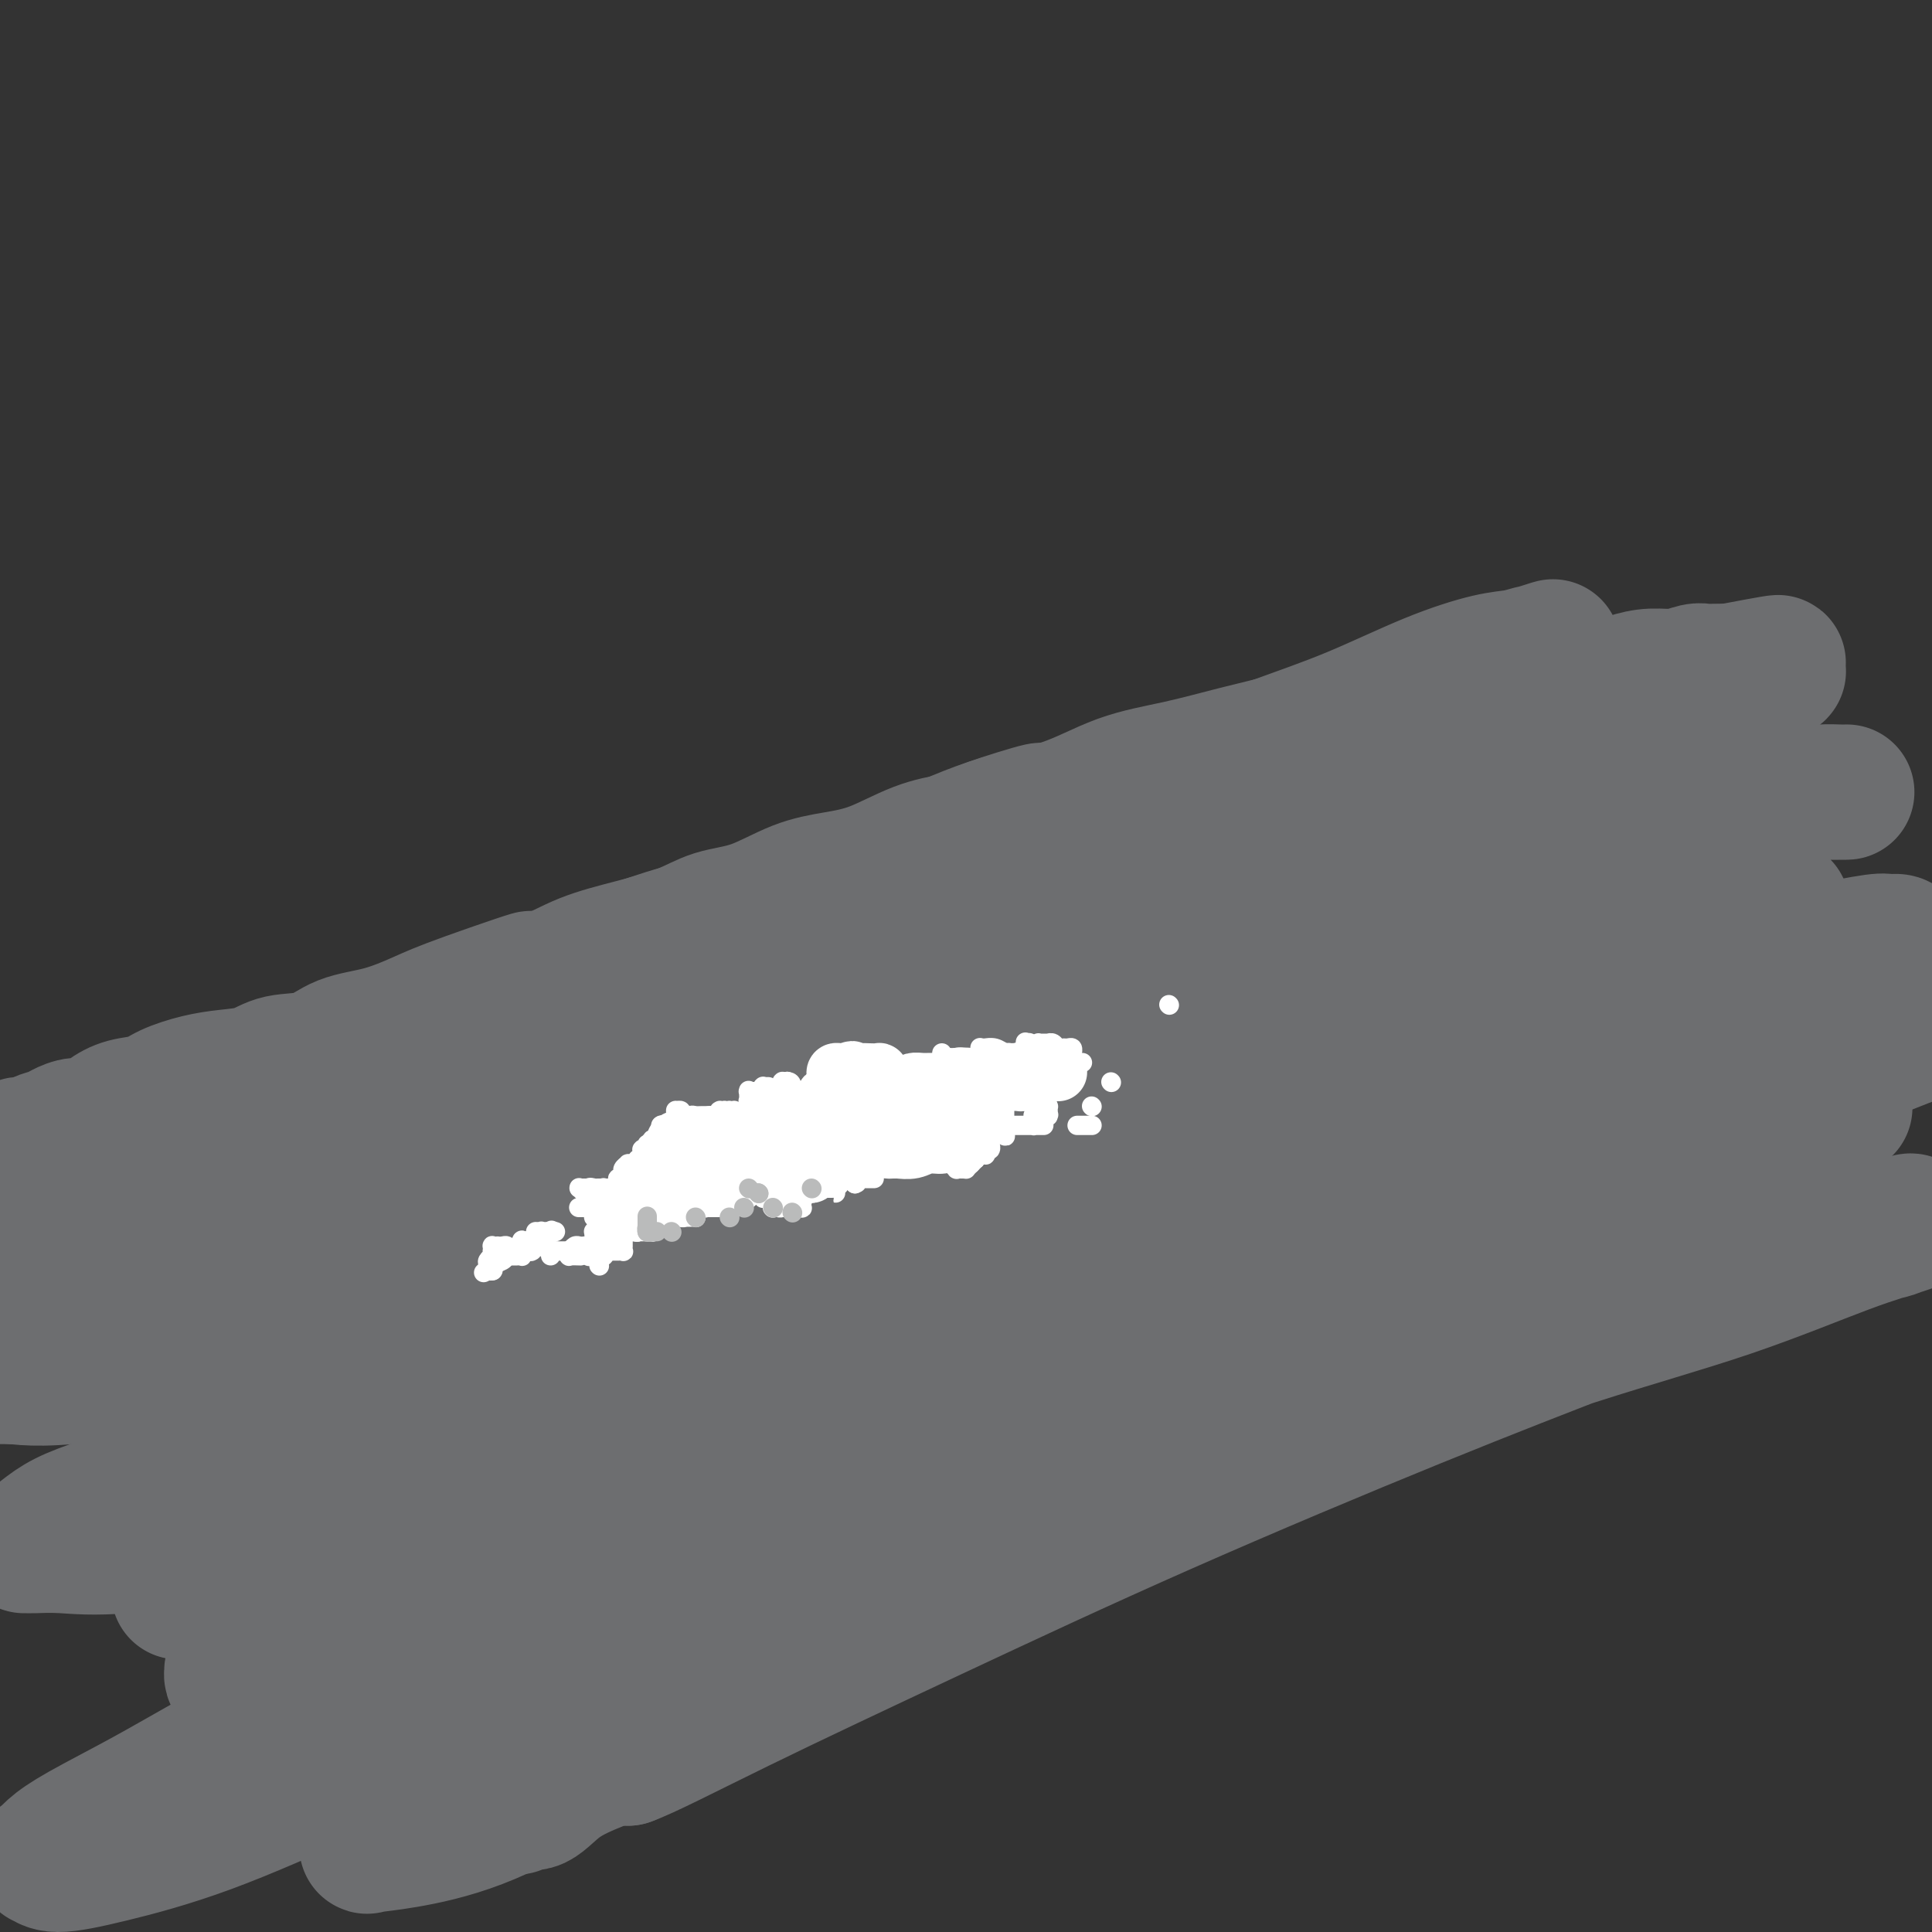 <svg viewBox='0 0 400 400' version='1.1' xmlns='http://www.w3.org/2000/svg' xmlns:xlink='http://www.w3.org/1999/xlink'><rect x="0" y="0" width="400" height="400" fill="#333333" stroke="none"/><g fill='none' stroke='#6D6E70' stroke-width='28' stroke-linecap='round' stroke-linejoin='round'><path d='M77,268c0.356,0.001 0.712,0.003 1,0c0.288,-0.003 0.507,-0.010 2,0c1.493,0.010 4.261,0.036 8,0c3.739,-0.036 8.448,-0.133 14,0c5.552,0.133 11.948,0.497 18,0c6.052,-0.497 11.760,-1.854 19,-3c7.240,-1.146 16.011,-2.082 24,-3c7.989,-0.918 15.196,-1.817 22,-3c6.804,-1.183 13.205,-2.651 21,-4c7.795,-1.349 16.984,-2.578 26,-4c9.016,-1.422 17.861,-3.035 26,-4c8.139,-0.965 15.574,-1.282 22,-2c6.426,-0.718 11.842,-1.839 17,-3c5.158,-1.161 10.056,-2.364 14,-3c3.944,-0.636 6.933,-0.706 10,-1c3.067,-0.294 6.212,-0.811 9,-1c2.788,-0.189 5.220,-0.051 7,0c1.780,0.051 2.908,0.014 4,0c1.092,-0.014 2.147,-0.004 3,0c0.853,0.004 1.502,0.004 2,0c0.498,-0.004 0.845,-0.011 1,0c0.155,0.011 0.119,0.042 0,0c-0.119,-0.042 -0.320,-0.155 -1,0c-0.680,0.155 -1.840,0.577 -3,1'/><path d='M343,238c-1.699,0.784 -3.948,2.244 -7,4c-3.052,1.756 -6.908,3.809 -12,6c-5.092,2.191 -11.420,4.519 -18,7c-6.580,2.481 -13.410,5.116 -22,8c-8.590,2.884 -18.939,6.016 -29,9c-10.061,2.984 -19.836,5.819 -29,8c-9.164,2.181 -17.719,3.709 -27,5c-9.281,1.291 -19.287,2.347 -28,3c-8.713,0.653 -16.132,0.903 -23,1c-6.868,0.097 -13.184,0.040 -19,0c-5.816,-0.040 -11.133,-0.063 -16,0c-4.867,0.063 -9.285,0.213 -13,0c-3.715,-0.213 -6.725,-0.789 -10,-1c-3.275,-0.211 -6.813,-0.057 -10,0c-3.187,0.057 -6.022,0.015 -9,0c-2.978,-0.015 -6.098,-0.004 -9,0c-2.902,0.004 -5.587,0.002 -8,0c-2.413,-0.002 -4.555,-0.005 -6,0c-1.445,0.005 -2.194,0.016 -3,0c-0.806,-0.016 -1.671,-0.059 -2,0c-0.329,0.059 -0.124,0.221 0,0c0.124,-0.221 0.166,-0.824 0,-1c-0.166,-0.176 -0.541,0.075 0,0c0.541,-0.075 1.998,-0.477 4,-1c2.002,-0.523 4.548,-1.167 8,-2c3.452,-0.833 7.809,-1.856 12,-3c4.191,-1.144 8.216,-2.410 14,-4c5.784,-1.590 13.326,-3.505 21,-6c7.674,-2.495 15.478,-5.570 24,-8c8.522,-2.430 17.761,-4.215 27,-6'/><path d='M153,257c22.046,-6.124 23.163,-5.933 29,-7c5.837,-1.067 16.396,-3.392 26,-5c9.604,-1.608 18.252,-2.500 26,-4c7.748,-1.500 14.596,-3.609 21,-5c6.404,-1.391 12.366,-2.065 18,-3c5.634,-0.935 10.942,-2.131 15,-3c4.058,-0.869 6.866,-1.410 9,-2c2.134,-0.590 3.594,-1.230 5,-2c1.406,-0.770 2.759,-1.670 4,-2c1.241,-0.330 2.370,-0.088 3,0c0.630,0.088 0.761,0.024 1,0c0.239,-0.024 0.586,-0.006 1,0c0.414,0.006 0.896,0.002 1,0c0.104,-0.002 -0.170,-0.000 0,0c0.170,0.000 0.784,-0.001 1,0c0.216,0.001 0.035,0.004 0,0c-0.035,-0.004 0.076,-0.017 0,0c-0.076,0.017 -0.341,0.063 -2,0c-1.659,-0.063 -4.713,-0.235 -10,1c-5.287,1.235 -12.808,3.877 -21,6c-8.192,2.123 -17.057,3.728 -27,6c-9.943,2.272 -20.966,5.213 -33,8c-12.034,2.787 -25.079,5.421 -38,8c-12.921,2.579 -25.717,5.102 -38,7c-12.283,1.898 -24.051,3.171 -35,5c-10.949,1.829 -21.077,4.214 -30,6c-8.923,1.786 -16.639,2.974 -23,4c-6.361,1.026 -11.366,1.892 -16,3c-4.634,1.108 -8.895,2.460 -12,3c-3.105,0.540 -5.052,0.270 -7,0'/><path d='M21,281c-26.224,4.740 -11.284,2.591 -7,2c4.284,-0.591 -2.089,0.378 -5,1c-2.911,0.622 -2.361,0.898 -3,1c-0.639,0.102 -2.468,0.029 -4,0c-1.532,-0.029 -2.766,-0.015 -4,0'/><path d='M3,285c-1.041,-0.127 -2.083,-0.255 0,0c2.083,0.255 7.290,0.892 19,-1c11.710,-1.892 29.925,-6.313 50,-11c20.075,-4.687 42.012,-9.639 60,-15c17.988,-5.361 32.026,-11.130 45,-17c12.974,-5.870 24.882,-11.842 36,-17c11.118,-5.158 21.445,-9.504 32,-14c10.555,-4.496 21.337,-9.142 30,-13c8.663,-3.858 15.205,-6.929 20,-9c4.795,-2.071 7.842,-3.144 11,-4c3.158,-0.856 6.427,-1.497 9,-2c2.573,-0.503 4.451,-0.868 6,-1c1.549,-0.132 2.770,-0.032 4,0c1.230,0.032 2.470,-0.003 3,0c0.530,0.003 0.351,0.043 1,0c0.649,-0.043 2.128,-0.169 3,0c0.872,0.169 1.137,0.634 2,1c0.863,0.366 2.323,0.634 3,1c0.677,0.366 0.571,0.829 1,1c0.429,0.171 1.391,0.051 2,0c0.609,-0.051 0.863,-0.032 1,0c0.137,0.032 0.158,0.077 0,0c-0.158,-0.077 -0.494,-0.275 -1,0c-0.506,0.275 -1.181,1.024 -3,2c-1.819,0.976 -4.783,2.181 -9,4c-4.217,1.819 -9.688,4.253 -17,7c-7.312,2.747 -16.465,5.809 -26,9c-9.535,3.191 -19.452,6.513 -31,10c-11.548,3.487 -24.728,7.139 -38,10c-13.272,2.861 -26.636,4.930 -40,7'/><path d='M176,233c-18.887,3.970 -27.104,5.395 -39,7c-11.896,1.605 -27.473,3.390 -41,5c-13.527,1.610 -25.006,3.044 -34,4c-8.994,0.956 -15.502,1.433 -21,2c-5.498,0.567 -9.985,1.224 -14,2c-4.015,0.776 -7.558,1.672 -10,2c-2.442,0.328 -3.782,0.088 -5,0c-1.218,-0.088 -2.313,-0.024 -3,0c-0.687,0.024 -0.966,0.007 -1,0c-0.034,-0.007 0.175,-0.003 0,0c-0.175,0.003 -0.735,0.005 -1,0c-0.265,-0.005 -0.235,-0.016 0,0c0.235,0.016 0.675,0.059 1,0c0.325,-0.059 0.534,-0.220 3,0c2.466,0.220 7.188,0.820 15,0c7.812,-0.820 18.713,-3.061 31,-6c12.287,-2.939 25.960,-6.575 41,-11c15.040,-4.425 31.448,-9.637 48,-16c16.552,-6.363 33.249,-13.875 47,-20c13.751,-6.125 24.556,-10.862 34,-15c9.444,-4.138 17.526,-7.676 26,-11c8.474,-3.324 17.339,-6.436 25,-9c7.661,-2.564 14.118,-4.582 19,-6c4.882,-1.418 8.187,-2.236 11,-3c2.813,-0.764 5.132,-1.473 7,-2c1.868,-0.527 3.284,-0.873 4,-1c0.716,-0.127 0.731,-0.034 1,0c0.269,0.034 0.791,0.010 1,0c0.209,-0.010 0.104,-0.005 0,0'/><path d='M321,155c10.535,-3.325 2.873,-1.137 -1,0c-3.873,1.137 -3.955,1.223 -7,3c-3.045,1.777 -9.052,5.245 -17,9c-7.948,3.755 -17.838,7.799 -29,13c-11.162,5.201 -23.595,11.561 -38,18c-14.405,6.439 -30.783,12.958 -47,19c-16.217,6.042 -32.272,11.607 -47,17c-14.728,5.393 -28.129,10.615 -40,15c-11.871,4.385 -22.212,7.935 -31,11c-8.788,3.065 -16.024,5.647 -22,8c-5.976,2.353 -10.691,4.477 -14,6c-3.309,1.523 -5.210,2.446 -7,3c-1.790,0.554 -3.468,0.738 -4,1c-0.532,0.262 0.083,0.603 0,1c-0.083,0.397 -0.865,0.850 -1,1c-0.135,0.150 0.377,-0.001 1,0c0.623,0.001 1.358,0.156 5,0c3.642,-0.156 10.189,-0.624 18,-1c7.811,-0.376 16.884,-0.661 31,-3c14.116,-2.339 33.276,-6.732 53,-12c19.724,-5.268 40.013,-11.412 56,-16c15.987,-4.588 27.673,-7.622 40,-11c12.327,-3.378 25.295,-7.101 37,-10c11.705,-2.899 22.147,-4.975 30,-6c7.853,-1.025 13.118,-0.998 17,-1c3.882,-0.002 6.381,-0.031 8,0c1.619,0.031 2.359,0.124 3,0c0.641,-0.124 1.183,-0.464 1,0c-0.183,0.464 -1.092,1.732 -2,3'/><path d='M314,223c-1.840,1.218 -5.941,2.763 -12,5c-6.059,2.237 -14.078,5.167 -24,9c-9.922,3.833 -21.748,8.571 -35,13c-13.252,4.429 -27.931,8.549 -43,14c-15.069,5.451 -30.528,12.232 -45,19c-14.472,6.768 -27.959,13.523 -40,20c-12.041,6.477 -22.638,12.677 -31,18c-8.362,5.323 -14.490,9.769 -19,13c-4.510,3.231 -7.403,5.247 -10,7c-2.597,1.753 -4.900,3.245 -6,4c-1.100,0.755 -0.999,0.775 -1,1c-0.001,0.225 -0.104,0.657 0,1c0.104,0.343 0.416,0.599 3,0c2.584,-0.599 7.442,-2.051 17,-6c9.558,-3.949 23.817,-10.393 39,-18c15.183,-7.607 31.288,-16.377 47,-25c15.712,-8.623 31.029,-17.100 46,-25c14.971,-7.900 29.597,-15.222 42,-21c12.403,-5.778 22.585,-10.011 33,-14c10.415,-3.989 21.064,-7.734 30,-10c8.936,-2.266 16.160,-3.052 22,-4c5.840,-0.948 10.295,-2.058 14,-3c3.705,-0.942 6.660,-1.716 9,-2c2.340,-0.284 4.066,-0.077 5,0c0.934,0.077 1.077,0.025 1,0c-0.077,-0.025 -0.374,-0.023 -1,0c-0.626,0.023 -1.580,0.068 -5,0c-3.420,-0.068 -9.305,-0.249 -18,0c-8.695,0.249 -20.198,0.928 -33,3c-12.802,2.072 -26.901,5.536 -41,9'/><path d='M258,231c-14.290,4.114 -29.517,9.900 -45,16c-15.483,6.100 -31.224,12.515 -45,19c-13.776,6.485 -25.589,13.040 -36,19c-10.411,5.960 -19.421,11.324 -26,16c-6.579,4.676 -10.727,8.665 -14,11c-3.273,2.335 -5.672,3.015 -7,4c-1.328,0.985 -1.586,2.276 -2,3c-0.414,0.724 -0.984,0.881 0,1c0.984,0.119 3.524,0.199 12,0c8.476,-0.199 22.889,-0.677 42,-4c19.111,-3.323 42.919,-9.493 67,-18c24.081,-8.507 48.434,-19.352 72,-30c23.566,-10.648 46.345,-21.097 66,-30c19.655,-8.903 36.187,-16.258 48,-21c11.813,-4.742 18.906,-6.871 26,-9'/><path d='M378,231c3.425,-1.457 6.849,-2.913 0,0c-6.849,2.913 -23.972,10.196 -48,20c-24.028,9.804 -54.963,22.131 -84,34c-29.037,11.869 -56.178,23.282 -73,31c-16.822,7.718 -23.325,11.741 -30,16c-6.675,4.259 -13.522,8.752 -19,12c-5.478,3.248 -9.587,5.250 -12,7c-2.413,1.750 -3.129,3.247 -4,4c-0.871,0.753 -1.896,0.762 -2,1c-0.104,0.238 0.715,0.704 3,1c2.285,0.296 6.037,0.423 13,-1c6.963,-1.423 17.138,-4.396 30,-9c12.862,-4.604 28.409,-10.840 45,-18c16.591,-7.160 34.224,-15.246 49,-22c14.776,-6.754 26.695,-12.178 36,-17c9.305,-4.822 15.997,-9.042 22,-12c6.003,-2.958 11.317,-4.656 15,-6c3.683,-1.344 5.734,-2.336 7,-3c1.266,-0.664 1.746,-1.001 2,-1c0.254,0.001 0.284,0.340 0,1c-0.284,0.660 -0.880,1.640 -4,4c-3.120,2.360 -8.764,6.100 -17,10c-8.236,3.900 -19.065,7.962 -31,12c-11.935,4.038 -24.978,8.054 -39,13c-14.022,4.946 -29.024,10.824 -42,16c-12.976,5.176 -23.927,9.652 -32,14c-8.073,4.348 -13.267,8.567 -18,12c-4.733,3.433 -9.005,6.078 -12,8c-2.995,1.922 -4.713,3.121 -5,4c-0.287,0.879 0.856,1.440 2,2'/><path d='M130,364c3.683,-1.306 11.890,-5.570 23,-11c11.110,-5.430 25.123,-12.025 40,-19c14.877,-6.975 30.618,-14.330 48,-22c17.382,-7.670 36.404,-15.654 52,-22c15.596,-6.346 27.765,-11.053 38,-15c10.235,-3.947 18.536,-7.135 26,-10c7.464,-2.865 14.091,-5.407 20,-7c5.909,-1.593 11.101,-2.237 14,-3c2.899,-0.763 3.506,-1.646 4,-2c0.494,-0.354 0.874,-0.180 1,0c0.126,0.180 -0.003,0.367 -2,1c-1.997,0.633 -5.864,1.711 -12,4c-6.136,2.289 -14.543,5.789 -24,9c-9.457,3.211 -19.965,6.132 -32,10c-12.035,3.868 -25.596,8.683 -40,13c-14.404,4.317 -29.652,8.136 -43,12c-13.348,3.864 -24.798,7.774 -36,12c-11.202,4.226 -22.158,8.767 -32,13c-9.842,4.233 -18.570,8.157 -25,11c-6.430,2.843 -10.561,4.604 -14,6c-3.439,1.396 -6.186,2.427 -8,3c-1.814,0.573 -2.696,0.690 -3,1c-0.304,0.310 -0.030,0.815 0,1c0.030,0.185 -0.184,0.050 0,0c0.184,-0.050 0.767,-0.014 1,0c0.233,0.014 0.117,0.007 0,0'/><path d='M11,252c0.245,-0.045 0.490,-0.091 1,0c0.510,0.091 1.285,0.318 3,0c1.715,-0.318 4.370,-1.180 7,-2c2.630,-0.820 5.237,-1.598 9,-3c3.763,-1.402 8.684,-3.429 13,-5c4.316,-1.571 8.026,-2.686 13,-5c4.974,-2.314 11.212,-5.827 17,-9c5.788,-3.173 11.126,-6.008 18,-9c6.874,-2.992 15.283,-6.142 24,-10c8.717,-3.858 17.741,-8.424 26,-12c8.259,-3.576 15.754,-6.162 23,-9c7.246,-2.838 14.243,-5.928 21,-9c6.757,-3.072 13.275,-6.125 19,-8c5.725,-1.875 10.656,-2.574 15,-4c4.344,-1.426 8.099,-3.581 12,-5c3.901,-1.419 7.947,-2.101 12,-3c4.053,-0.899 8.113,-2.016 12,-3c3.887,-0.984 7.600,-1.835 12,-3c4.400,-1.165 9.489,-2.644 14,-4c4.511,-1.356 8.446,-2.590 12,-4c3.554,-1.410 6.726,-2.995 9,-4c2.274,-1.005 3.650,-1.430 5,-2c1.350,-0.570 2.675,-1.285 4,-2'/><path d='M312,137c17.180,-5.487 6.632,-2.206 3,-1c-3.632,1.206 -0.346,0.337 1,0c1.346,-0.337 0.753,-0.143 1,0c0.247,0.143 1.334,0.234 2,0c0.666,-0.234 0.910,-0.795 1,-1c0.090,-0.205 0.025,-0.055 0,0c-0.025,0.055 -0.011,0.014 0,0c0.011,-0.014 0.020,-0.000 0,0c-0.020,0.000 -0.068,-0.013 0,0c0.068,0.013 0.252,0.051 0,0c-0.252,-0.051 -0.941,-0.192 -2,0c-1.059,0.192 -2.488,0.717 -4,1c-1.512,0.283 -3.106,0.324 -6,1c-2.894,0.676 -7.089,1.985 -12,4c-4.911,2.015 -10.540,4.734 -16,7c-5.460,2.266 -10.752,4.078 -16,6c-5.248,1.922 -10.451,3.955 -16,6c-5.549,2.045 -11.445,4.101 -17,6c-5.555,1.899 -10.771,3.642 -16,5c-5.229,1.358 -10.473,2.330 -16,4c-5.527,1.670 -11.339,4.039 -17,6c-5.661,1.961 -11.172,3.514 -16,5c-4.828,1.486 -8.975,2.903 -13,4c-4.025,1.097 -7.930,1.872 -12,3c-4.070,1.128 -8.306,2.608 -12,4c-3.694,1.392 -6.847,2.696 -10,4'/><path d='M119,201c-32.613,10.319 -14.144,3.617 -10,2c4.144,-1.617 -6.037,1.851 -12,4c-5.963,2.149 -7.708,2.981 -10,4c-2.292,1.019 -5.132,2.227 -8,3c-2.868,0.773 -5.763,1.110 -8,2c-2.237,0.890 -3.814,2.332 -6,3c-2.186,0.668 -4.980,0.563 -7,1c-2.020,0.437 -3.266,1.416 -5,2c-1.734,0.584 -3.954,0.772 -6,1c-2.046,0.228 -3.916,0.497 -6,1c-2.084,0.503 -4.382,1.239 -6,2c-1.618,0.761 -2.558,1.548 -4,2c-1.442,0.452 -3.388,0.569 -5,1c-1.612,0.431 -2.892,1.176 -4,2c-1.108,0.824 -2.044,1.726 -3,2c-0.956,0.274 -1.932,-0.080 -3,0c-1.068,0.080 -2.227,0.595 -3,1c-0.773,0.405 -1.160,0.701 -2,1c-0.840,0.299 -2.133,0.602 -3,1c-0.867,0.398 -1.308,0.891 -2,1c-0.692,0.109 -1.635,-0.167 -2,0c-0.365,0.167 -0.153,0.777 0,1c0.153,0.223 0.247,0.060 0,0c-0.247,-0.060 -0.836,-0.016 -1,0c-0.164,0.016 0.096,0.005 0,0c-0.096,-0.005 -0.548,-0.002 -1,0'/><path d='M2,238c-18.100,5.724 -4.851,1.534 0,0c4.851,-1.534 1.303,-0.411 0,0c-1.303,0.411 -0.360,0.110 0,0c0.360,-0.110 0.137,-0.029 0,0c-0.137,0.029 -0.188,0.006 0,0c0.188,-0.006 0.616,0.006 1,0c0.384,-0.006 0.724,-0.031 1,0c0.276,0.031 0.488,0.116 1,0c0.512,-0.116 1.325,-0.435 3,-1c1.675,-0.565 4.212,-1.377 7,-2c2.788,-0.623 5.828,-1.056 9,-2c3.172,-0.944 6.478,-2.398 11,-4c4.522,-1.602 10.262,-3.351 16,-5c5.738,-1.649 11.475,-3.197 17,-5c5.525,-1.803 10.836,-3.861 16,-6c5.164,-2.139 10.179,-4.357 15,-6c4.821,-1.643 9.448,-2.709 13,-4c3.552,-1.291 6.028,-2.805 9,-4c2.972,-1.195 6.438,-2.071 10,-3c3.562,-0.929 7.220,-1.912 10,-3c2.780,-1.088 4.683,-2.281 7,-3c2.317,-0.719 5.047,-0.962 8,-2c2.953,-1.038 6.128,-2.869 9,-4c2.872,-1.131 5.440,-1.561 8,-2c2.560,-0.439 5.112,-0.887 8,-2c2.888,-1.113 6.111,-2.889 9,-4c2.889,-1.111 5.445,-1.555 8,-2'/><path d='M198,174c31.482,-10.549 12.188,-4.920 7,-3c-5.188,1.920 3.731,0.131 8,-1c4.269,-1.131 3.889,-1.602 5,-2c1.111,-0.398 3.712,-0.721 6,-1c2.288,-0.279 4.263,-0.512 6,-1c1.737,-0.488 3.237,-1.231 5,-2c1.763,-0.769 3.791,-1.564 6,-2c2.209,-0.436 4.601,-0.512 7,-1c2.399,-0.488 4.806,-1.388 7,-2c2.194,-0.612 4.177,-0.938 6,-1c1.823,-0.062 3.487,0.138 5,0c1.513,-0.138 2.873,-0.615 4,-1c1.127,-0.385 2.019,-0.680 3,-1c0.981,-0.320 2.051,-0.667 4,-1c1.949,-0.333 4.778,-0.654 7,-1c2.222,-0.346 3.837,-0.719 6,-1c2.163,-0.281 4.874,-0.469 7,-1c2.126,-0.531 3.666,-1.403 5,-2c1.334,-0.597 2.462,-0.919 4,-1c1.538,-0.081 3.485,0.077 5,0c1.515,-0.077 2.599,-0.391 4,-1c1.401,-0.609 3.118,-1.512 5,-2c1.882,-0.488 3.927,-0.561 6,-1c2.073,-0.439 4.173,-1.246 6,-2c1.827,-0.754 3.382,-1.456 5,-2c1.618,-0.544 3.300,-0.930 5,-1c1.700,-0.070 3.417,0.177 5,0c1.583,-0.177 3.033,-0.780 4,-1c0.967,-0.220 1.453,-0.059 2,0c0.547,0.059 1.156,0.017 2,0c0.844,-0.017 1.922,-0.008 3,0'/><path d='M358,139c18.621,-3.558 6.674,-0.953 3,0c-3.674,0.953 0.925,0.255 3,0c2.075,-0.255 1.625,-0.068 2,0c0.375,0.068 1.573,0.017 2,0c0.427,-0.017 0.082,-0.000 0,0c-0.082,0.000 0.099,-0.016 0,0c-0.099,0.016 -0.480,0.066 -1,0c-0.520,-0.066 -1.181,-0.247 -4,1c-2.819,1.247 -7.796,3.924 -14,7c-6.204,3.076 -13.634,6.552 -22,11c-8.366,4.448 -17.668,9.870 -26,15c-8.332,5.130 -15.696,9.970 -23,14c-7.304,4.030 -14.549,7.252 -21,11c-6.451,3.748 -12.107,8.024 -16,11c-3.893,2.976 -6.024,4.654 -8,6c-1.976,1.346 -3.799,2.360 -5,3c-1.201,0.640 -1.782,0.905 -2,1c-0.218,0.095 -0.073,0.021 0,0c0.073,-0.021 0.073,0.011 2,0c1.927,-0.011 5.782,-0.064 12,-1c6.218,-0.936 14.800,-2.755 24,-5c9.200,-2.245 19.017,-4.917 29,-7c9.983,-2.083 20.131,-3.577 29,-5c8.869,-1.423 16.459,-2.775 22,-4c5.541,-1.225 9.032,-2.323 12,-3c2.968,-0.677 5.414,-0.934 7,-1c1.586,-0.066 2.312,0.059 3,0c0.688,-0.059 1.340,-0.303 1,0c-0.340,0.303 -1.670,1.151 -3,2'/><path d='M364,195c-2.475,1.208 -7.662,3.229 -15,7c-7.338,3.771 -16.828,9.291 -27,15c-10.172,5.709 -21.026,11.607 -29,16c-7.974,4.393 -13.067,7.280 -18,10c-4.933,2.720 -9.705,5.271 -13,7c-3.295,1.729 -5.113,2.636 -6,3c-0.887,0.364 -0.843,0.187 0,0c0.843,-0.187 2.486,-0.382 7,-3c4.514,-2.618 11.898,-7.660 21,-13c9.102,-5.340 19.920,-10.980 30,-16c10.080,-5.020 19.421,-9.422 28,-13c8.579,-3.578 16.396,-6.333 22,-8c5.604,-1.667 8.994,-2.247 13,-3c4.006,-0.753 8.629,-1.680 11,-2c2.371,-0.320 2.489,-0.033 3,0c0.511,0.033 1.413,-0.187 2,0c0.587,0.187 0.859,0.780 0,1c-0.859,0.220 -2.848,0.066 -6,0c-3.152,-0.066 -7.468,-0.044 -14,0c-6.532,0.044 -15.281,0.110 -22,0c-6.719,-0.110 -11.409,-0.396 -15,-1c-3.591,-0.604 -6.085,-1.524 -8,-2c-1.915,-0.476 -3.251,-0.506 -4,-1c-0.749,-0.494 -0.910,-1.453 0,-2c0.910,-0.547 2.890,-0.682 6,-1c3.110,-0.318 7.348,-0.817 11,-1c3.652,-0.183 6.716,-0.049 10,0c3.284,0.049 6.787,0.013 9,0c2.213,-0.013 3.134,-0.004 4,0c0.866,0.004 1.676,0.001 2,0c0.324,-0.001 0.162,-0.001 0,0'/><path d='M366,188c6.486,-0.592 1.702,-0.073 -1,0c-2.702,0.073 -3.323,-0.301 -5,-1c-1.677,-0.699 -4.410,-1.722 -7,-3c-2.590,-1.278 -5.038,-2.811 -7,-4c-1.962,-1.189 -3.438,-2.035 -5,-3c-1.562,-0.965 -3.208,-2.050 -4,-3c-0.792,-0.950 -0.729,-1.764 -1,-2c-0.271,-0.236 -0.877,0.107 -1,0c-0.123,-0.107 0.238,-0.662 1,-1c0.762,-0.338 1.924,-0.458 4,-1c2.076,-0.542 5.064,-1.504 9,-2c3.936,-0.496 8.819,-0.525 13,-1c4.181,-0.475 7.660,-1.395 10,-2c2.340,-0.605 3.542,-0.894 5,-1c1.458,-0.106 3.171,-0.029 4,0c0.829,0.029 0.774,0.010 1,0c0.226,-0.010 0.734,-0.010 0,0c-0.734,0.010 -2.710,0.030 -5,0c-2.290,-0.030 -4.893,-0.110 -8,0c-3.107,0.110 -6.717,0.411 -10,1c-3.283,0.589 -6.240,1.468 -9,2c-2.760,0.532 -5.323,0.717 -7,1c-1.677,0.283 -2.468,0.663 -3,1c-0.532,0.337 -0.806,0.629 -1,1c-0.194,0.371 -0.308,0.821 0,1c0.308,0.179 1.037,0.089 2,0c0.963,-0.089 2.159,-0.176 3,0c0.841,0.176 1.329,0.614 2,1c0.671,0.386 1.527,0.719 2,1c0.473,0.281 0.564,0.509 0,1c-0.564,0.491 -1.782,1.246 -3,2'/><path d='M345,176c-1.682,1.101 -4.386,2.354 -8,4c-3.614,1.646 -8.138,3.683 -14,6c-5.862,2.317 -13.061,4.912 -22,8c-8.939,3.088 -19.619,6.667 -29,10c-9.381,3.333 -17.463,6.418 -27,10c-9.537,3.582 -20.529,7.661 -31,12c-10.471,4.339 -20.420,8.938 -29,13c-8.580,4.062 -15.790,7.588 -23,11c-7.210,3.412 -14.419,6.712 -21,9c-6.581,2.288 -12.532,3.566 -17,5c-4.468,1.434 -7.452,3.025 -11,4c-3.548,0.975 -7.659,1.333 -11,2c-3.341,0.667 -5.910,1.643 -9,2c-3.090,0.357 -6.699,0.095 -10,0c-3.301,-0.095 -6.293,-0.022 -9,0c-2.707,0.022 -5.128,-0.007 -8,0c-2.872,0.007 -6.194,0.048 -9,0c-2.806,-0.048 -5.095,-0.186 -7,0c-1.905,0.186 -3.425,0.697 -6,1c-2.575,0.303 -6.204,0.397 -9,1c-2.796,0.603 -4.758,1.716 -7,2c-2.242,0.284 -4.763,-0.260 -7,0c-2.237,0.260 -4.189,1.324 -6,2c-1.811,0.676 -3.483,0.966 -5,1c-1.517,0.034 -2.881,-0.187 -4,0c-1.119,0.187 -1.994,0.781 -3,1c-1.006,0.219 -2.145,0.063 -3,0c-0.855,-0.063 -1.428,-0.031 -2,0'/><path d='M-1,269c-0.068,-0.030 -0.135,-0.061 0,0c0.135,0.061 0.473,0.212 1,0c0.527,-0.212 1.242,-0.789 4,-1c2.758,-0.211 7.560,-0.058 12,0c4.440,0.058 8.518,0.021 13,0c4.482,-0.021 9.369,-0.027 11,0c1.631,0.027 0.008,0.087 -1,0c-1.008,-0.087 -1.399,-0.322 -2,0c-0.601,0.322 -1.411,1.199 -3,2c-1.589,0.801 -3.958,1.525 -6,2c-2.042,0.475 -3.756,0.701 -5,1c-1.244,0.299 -2.018,0.671 -3,1c-0.982,0.329 -2.172,0.614 -3,1c-0.828,0.386 -1.293,0.874 -2,1c-0.707,0.126 -1.656,-0.110 -2,0c-0.344,0.110 -0.083,0.568 0,1c0.083,0.432 -0.012,0.840 0,1c0.012,0.160 0.130,0.073 0,0c-0.130,-0.073 -0.510,-0.132 0,0c0.510,0.132 1.908,0.454 4,1c2.092,0.546 4.876,1.316 9,2c4.124,0.684 9.589,1.283 14,2c4.411,0.717 7.770,1.553 11,2c3.230,0.447 6.331,0.505 9,1c2.669,0.495 4.905,1.427 6,2c1.095,0.573 1.047,0.786 1,1'/><path d='M67,289c8.720,2.177 3.520,1.121 1,1c-2.520,-0.121 -2.361,0.695 -4,2c-1.639,1.305 -5.078,3.101 -9,5c-3.922,1.899 -8.328,3.903 -13,6c-4.672,2.097 -9.609,4.289 -14,6c-4.391,1.711 -8.235,2.942 -11,4c-2.765,1.058 -4.450,1.944 -6,3c-1.550,1.056 -2.964,2.282 -4,3c-1.036,0.718 -1.693,0.927 -2,1c-0.307,0.073 -0.264,0.010 0,0c0.264,-0.010 0.748,0.035 2,0c1.252,-0.035 3.270,-0.149 6,0c2.730,0.149 6.171,0.560 13,0c6.829,-0.560 17.045,-2.092 27,-4c9.955,-1.908 19.648,-4.193 28,-7c8.352,-2.807 15.362,-6.135 22,-9c6.638,-2.865 12.903,-5.266 17,-7c4.097,-1.734 6.025,-2.800 8,-4c1.975,-1.200 3.997,-2.532 5,-3c1.003,-0.468 0.987,-0.071 1,0c0.013,0.071 0.054,-0.186 -1,0c-1.054,0.186 -3.204,0.813 -7,2c-3.796,1.187 -9.240,2.933 -15,5c-5.760,2.067 -11.838,4.454 -18,7c-6.162,2.546 -12.408,5.249 -18,8c-5.592,2.751 -10.529,5.549 -15,8c-4.471,2.451 -8.477,4.554 -11,6c-2.523,1.446 -3.564,2.236 -5,3c-1.436,0.764 -3.267,1.504 -4,2c-0.733,0.496 -0.366,0.748 0,1'/><path d='M40,328c-5.585,3.098 -2.049,0.845 0,0c2.049,-0.845 2.610,-0.280 6,0c3.390,0.280 9.608,0.275 16,0c6.392,-0.275 12.959,-0.820 19,-2c6.041,-1.180 11.556,-2.996 16,-4c4.444,-1.004 7.818,-1.196 11,-2c3.182,-0.804 6.173,-2.219 8,-3c1.827,-0.781 2.489,-0.929 3,-1c0.511,-0.071 0.871,-0.064 1,0c0.129,0.064 0.028,0.186 -1,0c-1.028,-0.186 -2.983,-0.679 -6,0c-3.017,0.679 -7.095,2.531 -11,4c-3.905,1.469 -7.637,2.554 -12,4c-4.363,1.446 -9.359,3.252 -13,5c-3.641,1.748 -5.928,3.439 -8,5c-2.072,1.561 -3.927,2.992 -5,4c-1.073,1.008 -1.362,1.592 -2,2c-0.638,0.408 -1.625,0.642 -2,1c-0.375,0.358 -0.138,0.842 0,1c0.138,0.158 0.177,-0.011 2,0c1.823,0.011 5.430,0.201 11,0c5.570,-0.201 13.105,-0.794 21,-2c7.895,-1.206 16.152,-3.027 24,-5c7.848,-1.973 15.289,-4.099 21,-6c5.711,-1.901 9.694,-3.577 13,-5c3.306,-1.423 5.936,-2.594 7,-3c1.064,-0.406 0.561,-0.048 0,0c-0.561,0.048 -1.181,-0.214 -4,0c-2.819,0.214 -7.836,0.904 -16,3c-8.164,2.096 -19.475,5.599 -31,10c-11.525,4.401 -23.262,9.701 -35,15'/><path d='M73,349c-10.746,5.044 -20.112,10.154 -27,14c-6.888,3.846 -11.297,6.427 -16,9c-4.703,2.573 -9.701,5.139 -13,7c-3.299,1.861 -4.899,3.017 -6,4c-1.101,0.983 -1.702,1.794 -2,2c-0.298,0.206 -0.295,-0.194 0,0c0.295,0.194 0.880,0.981 3,1c2.120,0.019 5.775,-0.730 11,-2c5.225,-1.270 12.019,-3.060 20,-6c7.981,-2.940 17.149,-7.029 26,-11c8.851,-3.971 17.385,-7.824 25,-11c7.615,-3.176 14.312,-5.674 21,-8c6.688,-2.326 13.369,-4.479 18,-6c4.631,-1.521 7.214,-2.408 9,-3c1.786,-0.592 2.775,-0.889 4,-1c1.225,-0.111 2.688,-0.038 3,0c0.312,0.038 -0.525,0.039 -1,0c-0.475,-0.039 -0.587,-0.120 -2,0c-1.413,0.120 -4.127,0.441 -8,2c-3.873,1.559 -8.907,4.354 -14,7c-5.093,2.646 -10.247,5.141 -15,8c-4.753,2.859 -9.106,6.080 -13,9c-3.894,2.920 -7.331,5.539 -10,8c-2.669,2.461 -4.570,4.763 -6,6c-1.430,1.237 -2.387,1.409 -3,2c-0.613,0.591 -0.881,1.600 -1,2c-0.119,0.400 -0.090,0.190 1,0c1.090,-0.190 3.241,-0.360 7,-1c3.759,-0.640 9.128,-1.749 15,-4c5.872,-2.251 12.249,-5.643 18,-9c5.751,-3.357 10.875,-6.678 16,-10'/><path d='M133,358c7.411,-4.322 8.938,-5.627 11,-7c2.062,-1.373 4.660,-2.816 7,-4c2.340,-1.184 4.422,-2.110 6,-3c1.578,-0.890 2.651,-1.743 3,-2c0.349,-0.257 -0.026,0.083 0,0c0.026,-0.083 0.453,-0.588 0,0c-0.453,0.588 -1.786,2.270 -4,4c-2.214,1.730 -5.309,3.508 -9,6c-3.691,2.492 -7.976,5.696 -12,8c-4.024,2.304 -7.786,3.707 -11,5c-3.214,1.293 -5.880,2.476 -8,4c-2.120,1.524 -3.692,3.389 -5,4c-1.308,0.611 -2.351,-0.032 -3,0c-0.649,0.032 -0.906,0.739 -1,1c-0.094,0.261 -0.027,0.074 0,0c0.027,-0.074 0.013,-0.037 0,0'/></g>
<g fill='none' stroke='#FFFFFF' stroke-width='12' stroke-linecap='round' stroke-linejoin='round'><path d='M173,224c0.032,-0.000 0.064,-0.000 0,0c-0.064,0.000 -0.224,0.000 0,0c0.224,-0.000 0.833,-0.000 1,0c0.167,0.000 -0.107,0.000 0,0c0.107,-0.000 0.597,-0.001 1,0c0.403,0.001 0.721,0.002 1,0c0.279,-0.002 0.520,-0.008 1,0c0.480,0.008 1.200,0.028 2,0c0.800,-0.028 1.679,-0.106 2,0c0.321,0.106 0.084,0.396 0,1c-0.084,0.604 -0.015,1.521 0,2c0.015,0.479 -0.023,0.521 0,1c0.023,0.479 0.108,1.394 0,2c-0.108,0.606 -0.410,0.902 -1,1c-0.590,0.098 -1.469,-0.004 -2,0c-0.531,0.004 -0.716,0.112 -1,0c-0.284,-0.112 -0.668,-0.446 -1,-1c-0.332,-0.554 -0.610,-1.328 -1,-2c-0.390,-0.672 -0.890,-1.242 -1,-2c-0.110,-0.758 0.169,-1.706 0,-2c-0.169,-0.294 -0.786,0.065 -1,0c-0.214,-0.065 -0.027,-0.553 0,-1c0.027,-0.447 -0.108,-0.851 0,-1c0.108,-0.149 0.459,-0.043 1,0c0.541,0.043 1.270,0.021 2,0'/><path d='M176,222c0.344,-0.928 0.704,-0.249 1,0c0.296,0.249 0.527,0.070 1,0c0.473,-0.070 1.189,-0.029 2,0c0.811,0.029 1.719,0.045 2,0c0.281,-0.045 -0.065,-0.150 0,0c0.065,0.150 0.539,0.556 1,1c0.461,0.444 0.908,0.927 1,1c0.092,0.073 -0.172,-0.265 0,0c0.172,0.265 0.778,1.133 1,2c0.222,0.867 0.059,1.732 0,2c-0.059,0.268 -0.016,-0.062 0,0c0.016,0.062 0.003,0.515 0,1c-0.003,0.485 0.003,1.003 0,1c-0.003,-0.003 -0.015,-0.526 0,-1c0.015,-0.474 0.059,-0.900 0,-1c-0.059,-0.100 -0.220,0.127 0,0c0.220,-0.127 0.820,-0.608 1,-1c0.180,-0.392 -0.061,-0.694 0,-1c0.061,-0.306 0.425,-0.617 1,-1c0.575,-0.383 1.362,-0.838 2,-1c0.638,-0.162 1.126,-0.029 2,0c0.874,0.029 2.133,-0.044 3,0c0.867,0.044 1.343,0.207 2,0c0.657,-0.207 1.496,-0.784 2,-1c0.504,-0.216 0.674,-0.072 1,0c0.326,0.072 0.809,0.071 1,0c0.191,-0.071 0.090,-0.211 0,0c-0.090,0.211 -0.169,0.775 0,1c0.169,0.225 0.584,0.113 1,0'/><path d='M201,224c1.857,0.113 0.498,0.396 0,1c-0.498,0.604 -0.137,1.528 0,2c0.137,0.472 0.048,0.491 0,1c-0.048,0.509 -0.057,1.510 0,2c0.057,0.490 0.180,0.471 0,1c-0.180,0.529 -0.664,1.606 -1,2c-0.336,0.394 -0.523,0.104 -1,0c-0.477,-0.104 -1.242,-0.020 -2,0c-0.758,0.020 -1.509,-0.022 -2,0c-0.491,0.022 -0.722,0.108 -1,0c-0.278,-0.108 -0.603,-0.411 -1,-1c-0.397,-0.589 -0.865,-1.463 -1,-2c-0.135,-0.537 0.064,-0.736 0,-1c-0.064,-0.264 -0.391,-0.592 0,-1c0.391,-0.408 1.501,-0.895 2,-1c0.499,-0.105 0.386,0.171 1,0c0.614,-0.171 1.954,-0.790 3,-1c1.046,-0.210 1.798,-0.012 2,0c0.202,0.012 -0.146,-0.161 0,0c0.146,0.161 0.787,0.658 1,1c0.213,0.342 -0.001,0.529 0,1c0.001,0.471 0.217,1.225 0,2c-0.217,0.775 -0.869,1.571 -1,2c-0.131,0.429 0.257,0.492 0,1c-0.257,0.508 -1.160,1.460 -2,2c-0.840,0.540 -1.619,0.666 -2,1c-0.381,0.334 -0.365,0.874 -1,1c-0.635,0.126 -1.923,-0.162 -3,0c-1.077,0.162 -1.944,0.774 -3,1c-1.056,0.226 -2.302,0.064 -3,0c-0.698,-0.064 -0.849,-0.032 -1,0'/><path d='M185,238c-2.657,0.238 -2.799,-0.668 -3,-1c-0.201,-0.332 -0.462,-0.089 -1,0c-0.538,0.089 -1.352,0.024 -2,0c-0.648,-0.024 -1.129,-0.006 -2,0c-0.871,0.006 -2.132,0.002 -3,0c-0.868,-0.002 -1.343,-0.001 -2,0c-0.657,0.001 -1.497,0.004 -2,0c-0.503,-0.004 -0.671,-0.013 -1,0c-0.329,0.013 -0.820,0.050 -1,0c-0.180,-0.050 -0.048,-0.186 0,0c0.048,0.186 0.013,0.695 0,1c-0.013,0.305 -0.004,0.406 0,1c0.004,0.594 0.002,1.679 0,2c-0.002,0.321 -0.004,-0.124 0,0c0.004,0.124 0.013,0.818 0,1c-0.013,0.182 -0.050,-0.147 0,0c0.050,0.147 0.185,0.768 0,1c-0.185,0.232 -0.690,0.073 -1,0c-0.310,-0.073 -0.427,-0.060 -1,0c-0.573,0.060 -1.604,0.167 -2,0c-0.396,-0.167 -0.159,-0.609 0,-1c0.159,-0.391 0.238,-0.732 0,-1c-0.238,-0.268 -0.795,-0.464 -1,-1c-0.205,-0.536 -0.058,-1.413 0,-2c0.058,-0.587 0.026,-0.885 0,-1c-0.026,-0.115 -0.047,-0.045 0,0c0.047,0.045 0.162,0.067 0,0c-0.162,-0.067 -0.600,-0.224 -1,0c-0.400,0.224 -0.762,0.830 -1,1c-0.238,0.170 -0.354,-0.094 -1,0c-0.646,0.094 -1.823,0.547 -3,1'/><path d='M157,239c-1.611,0.669 -2.638,1.342 -4,2c-1.362,0.658 -3.060,1.301 -5,2c-1.940,0.699 -4.124,1.455 -6,2c-1.876,0.545 -3.446,0.878 -5,1c-1.554,0.122 -3.093,0.033 -4,0c-0.907,-0.033 -1.182,-0.009 -1,0c0.182,0.009 0.822,0.002 1,0c0.178,-0.002 -0.106,-0.001 0,0c0.106,0.001 0.602,0.000 1,0c0.398,-0.000 0.699,0.001 1,0c0.301,-0.001 0.602,-0.002 1,0c0.398,0.002 0.894,0.008 1,0c0.106,-0.008 -0.179,-0.029 0,0c0.179,0.029 0.821,0.110 1,0c0.179,-0.110 -0.106,-0.410 0,-1c0.106,-0.590 0.603,-1.469 1,-2c0.397,-0.531 0.695,-0.716 1,-1c0.305,-0.284 0.618,-0.669 1,-1c0.382,-0.331 0.835,-0.607 1,-1c0.165,-0.393 0.044,-0.901 0,-1c-0.044,-0.099 -0.011,0.212 0,0c0.011,-0.212 -0.001,-0.947 0,-1c0.001,-0.053 0.015,0.574 0,1c-0.015,0.426 -0.059,0.650 0,1c0.059,0.350 0.222,0.826 0,1c-0.222,0.174 -0.829,0.047 -1,0c-0.171,-0.047 0.094,-0.013 0,0c-0.094,0.013 -0.547,0.007 -1,0'/><path d='M140,241c-0.310,0.552 -0.085,0.431 0,0c0.085,-0.431 0.031,-1.173 0,-2c-0.031,-0.827 -0.039,-1.738 0,-2c0.039,-0.262 0.126,0.126 0,0c-0.126,-0.126 -0.464,-0.766 0,-1c0.464,-0.234 1.730,-0.063 2,0c0.270,0.063 -0.457,0.017 0,0c0.457,-0.017 2.099,-0.005 3,0c0.901,0.005 1.060,0.001 2,0c0.940,-0.001 2.661,-0.000 4,0c1.339,0.000 2.295,0.000 3,0c0.705,-0.000 1.159,0.000 2,0c0.841,-0.000 2.067,-0.000 3,0c0.933,0.000 1.572,0.001 2,0c0.428,-0.001 0.647,-0.003 1,0c0.353,0.003 0.842,0.012 1,0c0.158,-0.012 -0.013,-0.045 0,0c0.013,0.045 0.210,0.170 0,0c-0.210,-0.170 -0.827,-0.633 -1,-1c-0.173,-0.367 0.097,-0.638 0,-1c-0.097,-0.362 -0.562,-0.815 -1,-1c-0.438,-0.185 -0.850,-0.101 -1,0c-0.150,0.101 -0.038,0.219 0,0c0.038,-0.219 0.003,-0.777 0,-1c-0.003,-0.223 0.027,-0.112 0,0c-0.027,0.112 -0.112,0.226 0,0c0.112,-0.226 0.422,-0.793 1,-1c0.578,-0.207 1.425,-0.056 2,0c0.575,0.056 0.879,0.016 1,0c0.121,-0.016 0.061,-0.008 0,0'/><path d='M164,231c0.427,-0.774 0.496,-0.208 1,0c0.504,0.208 1.444,0.057 2,0c0.556,-0.057 0.727,-0.019 1,0c0.273,0.019 0.648,0.019 1,0c0.352,-0.019 0.683,-0.057 1,0c0.317,0.057 0.621,0.209 1,0c0.379,-0.209 0.833,-0.778 1,-1c0.167,-0.222 0.046,-0.098 0,0c-0.046,0.098 -0.016,0.170 0,0c0.016,-0.170 0.018,-0.582 0,-1c-0.018,-0.418 -0.058,-0.843 0,-1c0.058,-0.157 0.212,-0.046 0,0c-0.212,0.046 -0.790,0.026 -1,0c-0.210,-0.026 -0.052,-0.060 0,0c0.052,0.060 -0.001,0.213 0,0c0.001,-0.213 0.056,-0.793 0,-1c-0.056,-0.207 -0.222,-0.041 0,0c0.222,0.041 0.832,-0.041 1,0c0.168,0.041 -0.107,0.207 0,0c0.107,-0.207 0.595,-0.788 1,-1c0.405,-0.212 0.728,-0.057 1,0c0.272,0.057 0.491,0.015 1,0c0.509,-0.015 1.306,-0.004 2,0c0.694,0.004 1.286,0.001 2,0c0.714,-0.001 1.549,-0.000 2,0c0.451,0.000 0.519,0.000 1,0c0.481,-0.000 1.376,-0.000 2,0c0.624,0.000 0.976,0.000 2,0c1.024,-0.000 2.721,-0.000 4,0c1.279,0.000 2.139,0.000 3,0'/><path d='M193,226c3.454,0.000 2.087,0.000 2,0c-0.087,-0.000 1.104,-0.000 2,0c0.896,0.000 1.498,0.001 2,0c0.502,-0.001 0.905,-0.003 1,0c0.095,0.003 -0.118,0.011 0,0c0.118,-0.011 0.567,-0.041 1,0c0.433,0.041 0.848,0.155 1,0c0.152,-0.155 0.040,-0.577 0,-1c-0.040,-0.423 -0.007,-0.845 0,-1c0.007,-0.155 -0.013,-0.041 0,0c0.013,0.041 0.060,0.011 0,0c-0.060,-0.011 -0.225,-0.003 0,0c0.225,0.003 0.841,0.001 1,0c0.159,-0.001 -0.137,-0.000 0,0c0.137,0.000 0.709,0.000 1,0c0.291,-0.000 0.302,-0.000 1,0c0.698,0.000 2.082,0.000 3,0c0.918,-0.000 1.370,-0.000 2,0c0.630,0.000 1.437,0.000 2,0c0.563,-0.000 0.883,-0.000 1,0c0.117,0.000 0.032,0.000 0,0c-0.032,-0.000 -0.011,-0.000 0,0c0.011,0.000 0.013,0.001 0,0c-0.013,-0.001 -0.042,-0.004 0,0c0.042,0.004 0.155,0.015 0,0c-0.155,-0.015 -0.578,-0.056 -1,0c-0.422,0.056 -0.844,0.207 -1,0c-0.156,-0.207 -0.044,-0.774 0,-1c0.044,-0.226 0.022,-0.113 0,0'/><path d='M211,223c2.781,-0.403 0.733,0.088 0,0c-0.733,-0.088 -0.152,-0.756 0,-1c0.152,-0.244 -0.124,-0.065 0,0c0.124,0.065 0.649,0.018 1,0c0.351,-0.018 0.529,-0.005 1,0c0.471,0.005 1.237,0.001 2,0c0.763,-0.001 1.525,-0.000 2,0c0.475,0.000 0.663,0.000 1,0c0.337,-0.000 0.822,-0.000 1,0c0.178,0.000 0.048,0.000 0,0c-0.048,-0.000 -0.013,-0.000 0,0c0.013,0.000 0.003,0.000 0,0c-0.003,-0.000 -0.001,-0.000 0,0c0.001,0.000 0.000,0.000 0,0c-0.000,-0.000 -0.000,-0.000 0,0'/></g>
<g fill='none' stroke='#FFFFFF' stroke-width='4' stroke-linecap='round' stroke-linejoin='round'><path d='M132,253c0.000,-0.121 0.000,-0.243 0,0c-0.000,0.243 -0.001,0.850 0,1c0.001,0.150 0.004,-0.156 0,0c-0.004,0.156 -0.015,0.774 0,1c0.015,0.226 0.056,0.061 0,0c-0.056,-0.061 -0.207,-0.016 0,0c0.207,0.016 0.774,0.004 1,0c0.226,-0.004 0.113,-0.001 0,0c-0.113,0.001 -0.226,0.000 0,0c0.226,-0.000 0.792,-0.000 1,0c0.208,0.000 0.060,-0.000 0,0c-0.060,0.000 -0.030,0.001 0,0c0.030,-0.001 0.060,-0.003 0,0c-0.060,0.003 -0.208,0.012 0,0c0.208,-0.012 0.774,-0.045 1,0c0.226,0.045 0.112,0.167 0,0c-0.112,-0.167 -0.222,-0.622 0,-1c0.222,-0.378 0.778,-0.679 1,-1c0.222,-0.321 0.111,-0.660 0,-1'/><path d='M136,252c0.635,-0.608 0.223,-1.627 0,-2c-0.223,-0.373 -0.256,-0.100 0,0c0.256,0.100 0.801,0.026 1,0c0.199,-0.026 0.054,-0.003 0,0c-0.054,0.003 -0.015,-0.013 0,0c0.015,0.013 0.008,0.056 0,0c-0.008,-0.056 -0.016,-0.211 0,0c0.016,0.211 0.057,0.789 0,1c-0.057,0.211 -0.211,0.057 0,0c0.211,-0.057 0.789,-0.015 1,0c0.211,0.015 0.056,0.004 0,0c-0.056,-0.004 -0.011,0.000 0,0c0.011,-0.000 -0.011,-0.005 0,0c0.011,0.005 0.056,0.019 0,0c-0.056,-0.019 -0.211,-0.071 0,0c0.211,0.071 0.789,0.267 1,0c0.211,-0.267 0.057,-0.995 0,-1c-0.057,-0.005 -0.016,0.713 0,1c0.016,0.287 0.008,0.144 0,0'/><path d='M139,251c0.464,0.088 0.123,0.809 0,1c-0.123,0.191 -0.029,-0.149 0,0c0.029,0.149 -0.006,0.786 0,1c0.006,0.214 0.054,0.005 0,0c-0.054,-0.005 -0.211,0.195 0,0c0.211,-0.195 0.788,-0.783 1,-1c0.212,-0.217 0.057,-0.062 0,0c-0.057,0.062 -0.016,0.031 0,0c0.016,-0.031 0.008,-0.060 0,0c-0.008,0.060 -0.016,0.211 0,0c0.016,-0.211 0.056,-0.785 0,-1c-0.056,-0.215 -0.207,-0.072 0,0c0.207,0.072 0.774,0.072 1,0c0.226,-0.072 0.112,-0.215 0,0c-0.112,0.215 -0.224,0.790 0,1c0.224,0.210 0.782,0.056 1,0c0.218,-0.056 0.097,-0.014 0,0c-0.097,0.014 -0.170,0.001 0,0c0.170,-0.001 0.584,0.011 1,0c0.416,-0.011 0.833,-0.044 1,0c0.167,0.044 0.083,0.166 0,0c-0.083,-0.166 -0.167,-0.619 0,-1c0.167,-0.381 0.583,-0.691 1,-1'/><path d='M145,250c0.868,-0.094 0.036,0.171 0,0c-0.036,-0.171 0.722,-0.778 1,-1c0.278,-0.222 0.074,-0.061 0,0c-0.074,0.061 -0.020,0.020 0,0c0.020,-0.020 0.004,-0.019 0,0c-0.004,0.019 0.002,0.058 0,0c-0.002,-0.058 -0.011,-0.212 0,0c0.011,0.212 0.044,0.789 0,1c-0.044,0.211 -0.165,0.057 0,0c0.165,-0.057 0.618,-0.015 1,0c0.382,0.015 0.695,0.004 1,0c0.305,-0.004 0.604,-0.001 1,0c0.396,0.001 0.891,0.000 1,0c0.109,-0.000 -0.167,-0.000 0,0c0.167,0.000 0.776,0.000 1,0c0.224,-0.000 0.064,-0.000 0,0c-0.064,0.000 -0.032,0.001 0,0c0.032,-0.001 0.064,-0.004 0,0c-0.064,0.004 -0.225,0.016 0,0c0.225,-0.016 0.835,-0.061 1,0c0.165,0.061 -0.113,0.228 0,0c0.113,-0.228 0.619,-0.849 1,-1c0.381,-0.151 0.638,0.170 1,0c0.362,-0.170 0.829,-0.830 1,-1c0.171,-0.170 0.046,0.150 0,0c-0.046,-0.150 -0.012,-0.771 0,-1c0.012,-0.229 0.004,-0.065 0,0c-0.004,0.065 -0.002,0.033 0,0'/><path d='M155,247c1.547,-0.526 0.415,-0.341 0,0c-0.415,0.341 -0.112,0.837 0,1c0.112,0.163 0.034,-0.009 0,0c-0.034,0.009 -0.023,0.199 0,0c0.023,-0.199 0.058,-0.785 0,-1c-0.058,-0.215 -0.208,-0.058 0,0c0.208,0.058 0.774,0.015 1,0c0.226,-0.015 0.112,-0.004 0,0c-0.112,0.004 -0.222,0.001 0,0c0.222,-0.001 0.778,-0.001 1,0c0.222,0.001 0.112,0.004 0,0c-0.112,-0.004 -0.226,-0.015 0,0c0.226,0.015 0.793,0.057 1,0c0.207,-0.057 0.055,-0.211 0,0c-0.055,0.211 -0.012,0.789 0,1c0.012,0.211 -0.007,0.057 0,0c0.007,-0.057 0.040,-0.015 0,0c-0.040,0.015 -0.154,0.004 0,0c0.154,-0.004 0.577,-0.002 1,0'/><path d='M159,248c0.614,0.159 0.151,0.057 0,0c-0.151,-0.057 0.012,-0.068 0,0c-0.012,0.068 -0.199,0.215 0,0c0.199,-0.215 0.785,-0.791 1,-1c0.215,-0.209 0.057,-0.052 0,0c-0.057,0.052 -0.015,-0.001 0,0c0.015,0.001 0.004,0.057 0,0c-0.004,-0.057 -0.001,-0.227 0,0c0.001,0.227 0.000,0.849 0,1c-0.000,0.151 -0.000,-0.170 0,0c0.000,0.170 0.000,0.830 0,1c-0.000,0.170 -0.001,-0.151 0,0c0.001,0.151 0.004,0.772 0,1c-0.004,0.228 -0.013,0.062 0,0c0.013,-0.062 0.050,-0.019 0,0c-0.050,0.019 -0.186,0.015 0,0c0.186,-0.015 0.694,-0.043 1,0c0.306,0.043 0.412,0.155 1,0c0.588,-0.155 1.660,-0.577 2,-1c0.340,-0.423 -0.053,-0.845 0,-1c0.053,-0.155 0.550,-0.041 1,0c0.450,0.041 0.852,0.011 1,0c0.148,-0.011 0.042,-0.003 0,0c-0.042,0.003 -0.021,0.002 0,0'/><path d='M166,248c1.083,-0.065 0.291,-0.228 0,0c-0.291,0.228 -0.082,0.845 0,1c0.082,0.155 0.036,-0.154 0,0c-0.036,0.154 -0.063,0.770 0,1c0.063,0.230 0.217,0.073 0,0c-0.217,-0.073 -0.805,-0.061 -1,0c-0.195,0.061 0.003,0.170 0,0c-0.003,-0.170 -0.207,-0.620 0,-1c0.207,-0.380 0.824,-0.690 1,-1c0.176,-0.310 -0.089,-0.619 0,-1c0.089,-0.381 0.530,-0.834 1,-1c0.470,-0.166 0.967,-0.044 1,0c0.033,0.044 -0.397,0.012 0,0c0.397,-0.012 1.622,-0.003 2,0c0.378,0.003 -0.091,0.001 0,0c0.091,-0.001 0.742,-0.000 1,0c0.258,0.000 0.122,0.000 0,0c-0.122,-0.000 -0.229,-0.000 0,0c0.229,0.000 0.793,0.000 1,0c0.207,-0.000 0.056,-0.000 0,0c-0.056,0.000 -0.016,0.000 0,0c0.016,-0.000 0.008,-0.000 0,0'/><path d='M172,246c0.944,-0.536 0.306,-0.876 0,-1c-0.306,-0.124 -0.278,-0.033 0,0c0.278,0.033 0.807,0.009 1,0c0.193,-0.009 0.052,-0.002 0,0c-0.052,0.002 -0.014,-0.001 0,0c0.014,0.001 0.004,0.004 0,0c-0.004,-0.004 -0.001,-0.017 0,0c0.001,0.017 0.000,0.062 0,0c-0.000,-0.062 0.000,-0.231 0,0c-0.000,0.231 -0.001,0.861 0,1c0.001,0.139 0.004,-0.214 0,0c-0.004,0.214 -0.015,0.996 0,1c0.015,0.004 0.056,-0.769 0,-1c-0.056,-0.231 -0.207,0.082 0,0c0.207,-0.082 0.774,-0.558 1,-1c0.226,-0.442 0.112,-0.851 0,-1c-0.112,-0.149 -0.224,-0.040 0,0c0.224,0.040 0.782,0.011 1,0c0.218,-0.011 0.097,-0.004 0,0c-0.097,0.004 -0.170,0.005 0,0c0.170,-0.005 0.581,-0.015 1,0c0.419,0.015 0.844,0.057 1,0c0.156,-0.057 0.042,-0.211 0,0c-0.042,0.211 -0.011,0.789 0,1c0.011,0.211 0.003,0.057 0,0c-0.003,-0.057 -0.001,-0.016 0,0c0.001,0.016 0.000,0.008 0,0'/><path d='M177,245c0.773,-0.150 0.206,-0.026 0,0c-0.206,0.026 -0.052,-0.046 0,0c0.052,0.046 0.003,0.208 0,0c-0.003,-0.208 0.042,-0.788 0,-1c-0.042,-0.212 -0.170,-0.057 0,0c0.170,0.057 0.638,0.015 1,0c0.362,-0.015 0.619,-0.004 1,0c0.381,0.004 0.886,0.001 1,0c0.114,-0.001 -0.162,-0.000 0,0c0.162,0.000 0.760,0.000 1,0c0.240,-0.000 0.120,-0.000 0,0'/><path d='M131,246c0.091,-0.000 0.182,-0.001 0,0c-0.182,0.001 -0.636,0.003 -1,0c-0.364,-0.003 -0.637,-0.012 -1,0c-0.363,0.012 -0.815,0.044 -1,0c-0.185,-0.044 -0.102,-0.166 0,0c0.102,0.166 0.223,0.619 0,1c-0.223,0.381 -0.792,0.691 -1,1c-0.208,0.309 -0.057,0.619 0,1c0.057,0.381 0.019,0.834 0,1c-0.019,0.166 -0.019,0.045 0,0c0.019,-0.045 0.058,-0.012 0,0c-0.058,0.012 -0.212,0.004 0,0c0.212,-0.004 0.789,-0.005 1,0c0.211,0.005 0.056,0.016 0,0c-0.056,-0.016 -0.014,-0.061 0,0c0.014,0.061 0.001,0.226 0,0c-0.001,-0.226 0.010,-0.844 0,-1c-0.010,-0.156 -0.041,0.150 0,0c0.041,-0.150 0.155,-0.757 0,-1c-0.155,-0.243 -0.577,-0.121 -1,0'/><path d='M127,248c-0.553,0.087 0.063,-0.695 0,-1c-0.063,-0.305 -0.805,-0.134 -1,0c-0.195,0.134 0.158,0.232 0,0c-0.158,-0.232 -0.827,-0.794 -1,-1c-0.173,-0.206 0.149,-0.055 0,0c-0.149,0.055 -0.769,0.015 -1,0c-0.231,-0.015 -0.073,-0.004 0,0c0.073,0.004 0.061,0.001 0,0c-0.061,-0.001 -0.170,-0.001 0,0c0.170,0.001 0.620,0.001 1,0c0.380,-0.001 0.690,-0.004 1,0c0.310,0.004 0.619,0.015 1,0c0.381,-0.015 0.834,-0.057 1,0c0.166,0.057 0.044,0.212 0,0c-0.044,-0.212 -0.012,-0.793 0,-1c0.012,-0.207 0.002,-0.041 0,0c-0.002,0.041 0.004,-0.045 0,0c-0.004,0.045 -0.016,0.219 0,0c0.016,-0.219 0.061,-0.833 0,-1c-0.061,-0.167 -0.227,0.113 0,0c0.227,-0.113 0.848,-0.619 1,-1c0.152,-0.381 -0.167,-0.638 0,-1c0.167,-0.362 0.818,-0.829 1,-1c0.182,-0.171 -0.105,-0.046 0,0c0.105,0.046 0.601,0.013 1,0c0.399,-0.013 0.699,-0.007 1,0'/><path d='M132,241c1.022,-1.000 0.078,-1.000 0,-1c-0.078,-0.000 0.711,-0.000 1,0c0.289,0.000 0.077,0.001 0,0c-0.077,-0.001 -0.021,-0.004 0,0c0.021,0.004 0.006,0.016 0,0c-0.006,-0.016 -0.001,-0.061 0,0c0.001,0.061 0.000,0.226 0,0c-0.000,-0.226 -0.000,-0.845 0,-1c0.000,-0.155 0.000,0.155 0,0c-0.000,-0.155 -0.001,-0.773 0,-1c0.001,-0.227 0.004,-0.061 0,0c-0.004,0.061 -0.015,0.016 0,0c0.015,-0.016 0.057,-0.005 0,0c-0.057,0.005 -0.211,0.002 0,0c0.211,-0.002 0.789,-0.004 1,0c0.211,0.004 0.057,0.015 0,0c-0.057,-0.015 -0.015,-0.057 0,0c0.015,0.057 0.003,0.212 0,0c-0.003,-0.212 0.003,-0.793 0,-1c-0.003,-0.207 -0.016,-0.041 0,0c0.016,0.041 0.059,-0.041 0,0c-0.059,0.041 -0.222,0.207 0,0c0.222,-0.207 0.829,-0.786 1,-1c0.171,-0.214 -0.094,-0.061 0,0c0.094,0.061 0.547,0.031 1,0'/><path d='M136,236c0.845,-0.773 0.959,-0.207 1,0c0.041,0.207 0.011,0.055 0,0c-0.011,-0.055 -0.003,-0.014 0,0c0.003,0.014 0.001,-0.000 0,0c-0.001,0.000 -0.000,0.015 0,0c0.000,-0.015 0.000,-0.060 0,0c-0.000,0.060 -0.000,0.226 0,0c0.000,-0.226 0.000,-0.846 0,-1c-0.000,-0.154 0.000,0.156 0,0c-0.000,-0.156 -0.000,-0.778 0,-1c0.000,-0.222 0.000,-0.045 0,0c-0.000,0.045 -0.001,-0.040 0,0c0.001,0.040 0.003,0.207 0,0c-0.003,-0.207 -0.011,-0.789 0,-1c0.011,-0.211 0.041,-0.053 0,0c-0.041,0.053 -0.155,-0.000 0,0c0.155,0.000 0.577,0.053 1,0c0.423,-0.053 0.845,-0.212 1,0c0.155,0.212 0.041,0.794 0,1c-0.041,0.206 -0.010,0.038 0,0c0.010,-0.038 0.000,0.056 0,0c-0.000,-0.056 0.010,-0.262 0,0c-0.010,0.262 -0.041,0.994 0,1c0.041,0.006 0.155,-0.712 0,-1c-0.155,-0.288 -0.577,-0.144 -1,0'/><path d='M138,234c0.365,-0.536 0.279,-0.876 0,-1c-0.279,-0.124 -0.750,-0.033 -1,0c-0.250,0.033 -0.278,0.008 0,0c0.278,-0.008 0.863,0.002 1,0c0.137,-0.002 -0.174,-0.016 0,0c0.174,0.016 0.831,0.060 1,0c0.169,-0.060 -0.151,-0.225 0,0c0.151,0.225 0.773,0.841 1,1c0.227,0.159 0.061,-0.139 0,0c-0.061,0.139 -0.016,0.717 0,1c0.016,0.283 0.003,0.273 0,0c-0.003,-0.273 0.003,-0.809 0,-1c-0.003,-0.191 -0.015,-0.037 0,0c0.015,0.037 0.057,-0.043 0,0c-0.057,0.043 -0.212,0.208 0,0c0.212,-0.208 0.793,-0.788 1,-1c0.207,-0.212 0.041,-0.057 0,0c-0.041,0.057 0.041,0.015 0,0c-0.041,-0.015 -0.207,-0.004 0,0c0.207,0.004 0.788,0.001 1,0c0.212,-0.001 0.057,-0.000 0,0c-0.057,0.000 -0.016,0.000 0,0c0.016,-0.000 0.008,-0.000 0,0'/><path d='M142,233c0.614,-0.155 0.151,-0.041 0,0c-0.151,0.041 0.012,0.011 0,0c-0.012,-0.011 -0.199,-0.003 0,0c0.199,0.003 0.785,0.001 1,0c0.215,-0.001 0.057,-0.000 0,0c-0.057,0.000 -0.015,0.000 0,0c0.015,-0.000 0.004,-0.000 0,0c-0.004,0.000 -0.001,0.000 0,0c0.001,-0.000 0.000,-0.000 0,0c-0.000,0.000 -0.000,0.000 0,0c0.000,-0.000 0.000,-0.000 0,0c-0.000,0.000 -0.000,0.000 0,0c0.000,-0.000 0.000,-0.000 0,0'/><path d='M143,233c0.138,-0.001 -0.015,-0.004 0,0c0.015,0.004 0.200,0.016 0,0c-0.200,-0.016 -0.785,-0.061 -1,0c-0.215,0.061 -0.062,0.226 0,0c0.062,-0.226 0.032,-0.844 0,-1c-0.032,-0.156 -0.065,0.151 0,0c0.065,-0.151 0.228,-0.758 0,-1c-0.228,-0.242 -0.845,-0.117 -1,0c-0.155,0.117 0.154,0.228 0,0c-0.154,-0.228 -0.769,-0.794 -1,-1c-0.231,-0.206 -0.077,-0.051 0,0c0.077,0.051 0.077,-0.001 0,0c-0.077,0.001 -0.231,0.057 0,0c0.231,-0.057 0.845,-0.227 1,0c0.155,0.227 -0.151,0.849 0,1c0.151,0.151 0.759,-0.170 1,0c0.241,0.170 0.116,0.830 0,1c-0.116,0.170 -0.224,-0.150 0,0c0.224,0.150 0.778,0.769 1,1c0.222,0.231 0.111,0.072 0,0c-0.111,-0.072 -0.222,-0.058 0,0c0.222,0.058 0.778,0.159 1,0c0.222,-0.159 0.111,-0.580 0,-1'/><path d='M144,232c0.526,0.159 0.340,0.057 0,0c-0.340,-0.057 -0.833,-0.068 -1,0c-0.167,0.068 -0.006,0.214 0,0c0.006,-0.214 -0.142,-0.789 0,-1c0.142,-0.211 0.573,-0.056 1,0c0.427,0.056 0.850,0.015 1,0c0.150,-0.015 0.026,-0.004 1,0c0.974,0.004 3.047,0.001 4,0c0.953,-0.001 0.787,-0.000 1,0c0.213,0.000 0.804,0.000 1,0c0.196,-0.000 -0.004,-0.000 0,0c0.004,0.000 0.211,0.000 0,0c-0.211,-0.000 -0.840,-0.000 -1,0c-0.160,0.000 0.151,0.000 0,0c-0.151,-0.000 -0.762,-0.000 -1,0c-0.238,0.000 -0.101,0.000 0,0c0.101,-0.000 0.167,-0.000 0,0c-0.167,0.000 -0.565,0.000 -1,0c-0.435,-0.000 -0.906,-0.000 -1,0c-0.094,0.000 0.187,0.000 0,0c-0.187,-0.000 -0.844,-0.000 -1,0c-0.156,0.000 0.189,0.000 0,0c-0.189,-0.000 -0.911,-0.000 -1,0c-0.089,0.000 0.456,0.000 1,0'/><path d='M147,231c-0.452,0.004 -0.083,0.015 0,0c0.083,-0.015 -0.121,-0.057 0,0c0.121,0.057 0.567,0.211 1,0c0.433,-0.211 0.852,-0.789 1,-1c0.148,-0.211 0.026,-0.056 0,0c-0.026,0.056 0.046,0.014 0,0c-0.046,-0.014 -0.209,0.000 0,0c0.209,-0.000 0.792,-0.014 1,0c0.208,0.014 0.042,0.056 0,0c-0.042,-0.056 0.041,-0.212 0,0c-0.041,0.212 -0.207,0.790 0,1c0.207,0.210 0.788,0.053 1,0c0.212,-0.053 0.057,-0.000 0,0c-0.057,0.000 -0.015,-0.053 0,0c0.015,0.053 0.004,0.210 0,0c-0.004,-0.210 -0.002,-0.788 0,-1c0.002,-0.212 0.004,-0.057 0,0c-0.004,0.057 -0.015,0.015 0,0c0.015,-0.015 0.057,-0.005 0,0c-0.057,0.005 -0.212,0.005 0,0c0.212,-0.005 0.792,-0.015 1,0c0.208,0.015 0.046,0.056 0,0c-0.046,-0.056 0.026,-0.207 0,0c-0.026,0.207 -0.150,0.774 0,1c0.150,0.226 0.575,0.113 1,0'/><path d='M153,231c0.933,0.222 0.267,0.778 0,1c-0.267,0.222 -0.133,0.111 0,0'/><path d='M156,228c-0.121,0.000 -0.243,0.001 0,0c0.243,-0.001 0.850,-0.002 1,0c0.150,0.002 -0.156,0.008 0,0c0.156,-0.008 0.775,-0.030 1,0c0.225,0.030 0.056,0.113 0,0c-0.056,-0.113 0.000,-0.422 0,0c-0.000,0.422 -0.057,1.577 0,2c0.057,0.423 0.226,0.116 0,0c-0.226,-0.116 -0.849,-0.039 -1,0c-0.151,0.039 0.170,0.041 0,0c-0.170,-0.041 -0.830,-0.124 -1,0c-0.170,0.124 0.151,0.454 0,0c-0.151,-0.454 -0.772,-1.691 -1,-2c-0.228,-0.309 -0.062,0.309 0,0c0.062,-0.309 0.020,-1.547 0,-2c-0.020,-0.453 -0.016,-0.121 0,0c0.016,0.121 0.046,0.032 0,0c-0.046,-0.032 -0.167,-0.006 0,0c0.167,0.006 0.622,-0.009 1,0c0.378,0.009 0.679,0.041 1,0c0.321,-0.041 0.663,-0.155 1,0c0.337,0.155 0.668,0.577 1,1'/><path d='M159,227c0.845,-0.140 0.959,0.011 1,0c0.041,-0.011 0.011,-0.184 0,0c-0.011,0.184 -0.003,0.725 0,1c0.003,0.275 0.001,0.284 0,0c-0.001,-0.284 0.000,-0.861 0,-1c-0.000,-0.139 -0.001,0.159 0,0c0.001,-0.159 0.004,-0.775 0,-1c-0.004,-0.225 -0.015,-0.060 0,0c0.015,0.060 0.056,0.016 0,0c-0.056,-0.016 -0.208,-0.004 0,0c0.208,0.004 0.778,0.001 1,0c0.222,-0.001 0.098,-0.000 0,0c-0.098,0.000 -0.170,-0.000 0,0c0.170,0.000 0.581,0.001 1,0c0.419,-0.001 0.844,-0.004 1,0c0.156,0.004 0.042,0.016 0,0c-0.042,-0.016 -0.011,-0.061 0,0c0.011,0.061 0.003,0.226 0,0c-0.003,-0.226 -0.001,-0.845 0,-1c0.001,-0.155 0.000,0.154 0,0c-0.000,-0.154 -0.000,-0.772 0,-1c0.000,-0.228 0.000,-0.065 0,0c-0.000,0.065 -0.000,0.033 0,0'/><path d='M163,224c0.845,-0.221 0.959,0.726 1,1c0.041,0.274 0.011,-0.127 0,0c-0.011,0.127 -0.002,0.781 0,1c0.002,0.219 -0.004,0.002 0,0c0.004,-0.002 0.016,0.210 0,0c-0.016,-0.210 -0.061,-0.841 0,-1c0.061,-0.159 0.226,0.153 0,0c-0.226,-0.153 -0.845,-0.773 -1,-1c-0.155,-0.227 0.155,-0.062 0,0c-0.155,0.062 -0.774,0.021 -1,0c-0.226,-0.021 -0.060,-0.021 0,0c0.060,0.021 0.012,0.062 0,0c-0.012,-0.062 0.012,-0.227 0,0c-0.012,0.227 -0.059,0.844 0,1c0.059,0.156 0.226,-0.151 0,0c-0.226,0.151 -0.844,0.758 -1,1c-0.156,0.242 0.152,0.117 0,0c-0.152,-0.117 -0.763,-0.228 -1,0c-0.237,0.228 -0.101,0.793 0,1c0.101,0.207 0.167,0.055 0,0c-0.167,-0.055 -0.567,-0.015 -1,0c-0.433,0.015 -0.900,0.004 -1,0c-0.100,-0.004 0.165,-0.001 0,0c-0.165,0.001 -0.762,0.000 -1,0c-0.238,-0.000 -0.119,-0.000 0,0'/><path d='M157,227c-0.989,0.448 -0.461,0.067 0,0c0.461,-0.067 0.856,0.179 1,0c0.144,-0.179 0.039,-0.784 0,-1c-0.039,-0.216 -0.010,-0.044 0,0c0.010,0.044 0.003,-0.041 0,0c-0.003,0.041 -0.002,0.207 0,0c0.002,-0.207 0.004,-0.788 0,-1c-0.004,-0.212 -0.015,-0.057 0,0c0.015,0.057 0.057,0.015 0,0c-0.057,-0.015 -0.211,-0.004 0,0c0.211,0.004 0.789,0.001 1,0c0.211,-0.001 0.057,-0.000 0,0c-0.057,0.000 -0.016,0.000 0,0c0.016,-0.000 0.008,-0.000 0,0'/><path d='M195,221c-0.000,-0.302 -0.000,-0.604 0,-1c0.000,-0.396 0.000,-0.887 0,-1c-0.000,-0.113 -0.000,0.152 0,0c0.000,-0.152 0.000,-0.720 0,-1c-0.000,-0.280 -0.000,-0.271 0,0c0.000,0.271 0.000,0.804 0,1c-0.000,0.196 -0.000,0.057 0,0c0.000,-0.057 0.000,-0.030 0,0c-0.000,0.030 -0.000,0.064 0,0c0.000,-0.064 0.000,-0.227 0,0c-0.000,0.227 -0.000,0.845 0,1c0.000,0.155 0.000,-0.154 0,0c-0.000,0.154 -0.000,0.769 0,1c0.000,0.231 0.001,0.077 0,0c-0.001,-0.077 -0.002,-0.077 0,0c0.002,0.077 0.007,0.231 0,0c-0.007,-0.231 -0.026,-0.846 0,-1c0.026,-0.154 0.098,0.155 0,0c-0.098,-0.155 -0.367,-0.774 0,-1c0.367,-0.226 1.368,-0.061 2,0c0.632,0.061 0.895,0.017 1,0c0.105,-0.017 0.053,-0.009 0,0'/><path d='M198,219c0.885,-0.309 1.596,-0.083 2,0c0.404,0.083 0.501,0.022 1,0c0.499,-0.022 1.402,-0.006 2,0c0.598,0.006 0.892,0.003 1,0c0.108,-0.003 0.029,-0.005 0,0c-0.029,0.005 -0.007,0.016 0,0c0.007,-0.016 -0.002,-0.061 0,0c0.002,0.061 0.015,0.227 0,0c-0.015,-0.227 -0.056,-0.845 0,-1c0.056,-0.155 0.210,0.155 0,0c-0.210,-0.155 -0.785,-0.773 -1,-1c-0.215,-0.227 -0.071,-0.061 0,0c0.071,0.061 0.070,0.017 0,0c-0.070,-0.017 -0.209,-0.005 0,0c0.209,0.005 0.767,0.005 1,0c0.233,-0.005 0.142,-0.015 0,0c-0.142,0.015 -0.336,0.057 0,0c0.336,-0.057 1.200,-0.211 2,0c0.800,0.211 1.535,0.789 2,1c0.465,0.211 0.661,0.057 1,0c0.339,-0.057 0.820,-0.015 1,0c0.180,0.015 0.059,0.004 0,0c-0.059,-0.004 -0.054,-0.001 0,0c0.054,0.001 0.159,0.000 0,0c-0.159,-0.000 -0.581,-0.000 -1,0c-0.419,0.000 -0.834,0.000 -1,0c-0.166,-0.000 -0.083,-0.000 0,0'/><path d='M208,218c1.543,-0.155 0.399,-0.041 0,0c-0.399,0.041 -0.055,0.011 0,0c0.055,-0.011 -0.181,-0.003 0,0c0.181,0.003 0.780,0.001 1,0c0.220,-0.001 0.063,-0.000 0,0c-0.063,0.000 -0.031,0.000 0,0c0.031,-0.000 0.061,-0.000 0,0c-0.061,0.000 -0.214,0.000 0,0c0.214,-0.000 0.793,-0.001 1,0c0.207,0.001 0.041,0.004 0,0c-0.041,-0.004 0.042,-0.016 0,0c-0.042,0.016 -0.208,0.060 0,0c0.208,-0.060 0.789,-0.223 1,0c0.211,0.223 0.053,0.833 0,1c-0.053,0.167 0.001,-0.109 0,0c-0.001,0.109 -0.057,0.604 0,1c0.057,0.396 0.226,0.695 0,1c-0.226,0.305 -0.849,0.618 -1,1c-0.151,0.382 0.170,0.834 0,1c-0.170,0.166 -0.829,0.044 -1,0c-0.171,-0.044 0.148,-0.012 0,0c-0.148,0.012 -0.761,0.003 -1,0c-0.239,-0.003 -0.103,-0.001 0,0c0.103,0.001 0.172,0.000 0,0c-0.172,-0.000 -0.586,-0.000 -1,0'/><path d='M207,223c-0.667,0.333 -0.333,0.167 0,0'/><path d='M195,239c0.455,-0.081 0.911,-0.161 1,0c0.089,0.161 -0.187,0.565 0,1c0.187,0.435 0.837,0.901 1,1c0.163,0.099 -0.163,-0.170 0,0c0.163,0.170 0.814,0.777 1,1c0.186,0.223 -0.094,0.060 0,0c0.094,-0.060 0.561,-0.016 1,0c0.439,0.016 0.850,0.005 1,0c0.150,-0.005 0.040,-0.004 0,0c-0.040,0.004 -0.008,0.009 0,0c0.008,-0.009 -0.008,-0.034 0,0c0.008,0.034 0.040,0.127 0,0c-0.040,-0.127 -0.150,-0.473 0,-1c0.150,-0.527 0.562,-1.237 1,-2c0.438,-0.763 0.902,-1.581 1,-2c0.098,-0.419 -0.170,-0.438 0,-1c0.170,-0.562 0.777,-1.666 1,-2c0.223,-0.334 0.060,0.102 0,0c-0.060,-0.102 -0.017,-0.744 0,-1c0.017,-0.256 0.009,-0.128 0,0'/><path d='M203,233c0.464,-1.397 0.123,-0.389 0,0c-0.123,0.389 -0.029,0.161 0,0c0.029,-0.161 -0.006,-0.254 0,0c0.006,0.254 0.054,0.855 0,1c-0.054,0.145 -0.211,-0.168 0,0c0.211,0.168 0.789,0.815 1,1c0.211,0.185 0.057,-0.094 0,0c-0.057,0.094 -0.015,0.561 0,1c0.015,0.439 0.004,0.849 0,1c-0.004,0.151 -0.001,0.044 0,0c0.001,-0.044 0.000,-0.026 0,0c-0.000,0.026 0.001,0.058 0,0c-0.001,-0.058 -0.003,-0.208 0,0c0.003,0.208 0.011,0.773 0,1c-0.011,0.227 -0.040,0.117 0,0c0.040,-0.117 0.151,-0.241 0,0c-0.151,0.241 -0.562,0.848 -1,1c-0.438,0.152 -0.901,-0.152 -1,0c-0.099,0.152 0.166,0.759 0,1c-0.166,0.241 -0.762,0.117 -1,0c-0.238,-0.117 -0.116,-0.228 0,0c0.116,0.228 0.227,0.793 0,1c-0.227,0.207 -0.792,0.056 -1,0c-0.208,-0.056 -0.059,-0.016 0,0c0.059,0.016 0.030,0.008 0,0'/><path d='M200,241c-0.301,1.303 0.445,0.559 1,0c0.555,-0.559 0.919,-0.933 1,-1c0.081,-0.067 -0.122,0.175 0,0c0.122,-0.175 0.567,-0.765 1,-1c0.433,-0.235 0.852,-0.115 1,0c0.148,0.115 0.026,0.223 0,0c-0.026,-0.223 0.046,-0.778 0,-1c-0.046,-0.222 -0.208,-0.112 0,0c0.208,0.112 0.788,0.227 1,0c0.212,-0.227 0.057,-0.797 0,-1c-0.057,-0.203 -0.015,-0.039 0,0c0.015,0.039 0.004,-0.046 0,0c-0.004,0.046 -0.001,0.223 0,0c0.001,-0.223 -0.000,-0.844 0,-1c0.000,-0.156 0.001,0.154 0,0c-0.001,-0.154 -0.004,-0.774 0,-1c0.004,-0.226 0.015,-0.060 0,0c-0.015,0.060 -0.058,0.013 0,0c0.058,-0.013 0.216,0.008 0,0c-0.216,-0.008 -0.805,-0.043 -1,0c-0.195,0.043 0.004,0.166 0,0c-0.004,-0.166 -0.211,-0.622 0,-1c0.211,-0.378 0.841,-0.679 1,-1c0.159,-0.321 -0.153,-0.663 0,-1c0.153,-0.337 0.772,-0.668 1,-1c0.228,-0.332 0.065,-0.666 0,-1c-0.065,-0.334 -0.033,-0.667 0,-1'/><path d='M206,229c0.090,-1.238 -0.186,-0.332 0,0c0.186,0.332 0.835,0.089 1,0c0.165,-0.089 -0.152,-0.025 0,0c0.152,0.025 0.773,0.011 1,0c0.227,-0.011 0.061,-0.018 0,0c-0.061,0.018 -0.016,0.060 0,0c0.016,-0.060 0.004,-0.223 0,0c-0.004,0.223 -0.001,0.830 0,1c0.001,0.170 0.000,-0.098 0,0c-0.000,0.098 -0.000,0.562 0,1c0.000,0.438 0.000,0.849 0,1c-0.000,0.151 -0.000,0.040 0,0c0.000,-0.040 0.000,-0.010 0,0c-0.000,0.010 -0.000,-0.001 0,0c0.000,0.001 0.000,0.014 0,0c-0.000,-0.014 -0.000,-0.056 0,0c0.000,0.056 0.000,0.210 0,0c-0.000,-0.210 -0.000,-0.786 0,-1c0.000,-0.214 0.000,-0.068 0,0c-0.000,0.068 -0.000,0.056 0,0c0.000,-0.056 0.000,-0.156 0,0c-0.000,0.156 -0.000,0.567 0,1c0.000,0.433 0.000,0.887 0,1c-0.000,0.113 -0.000,-0.114 0,0c0.000,0.114 0.000,0.569 0,1c-0.000,0.431 -0.000,0.837 0,1c0.000,0.163 0.000,0.081 0,0'/><path d='M208,235c0.309,0.762 0.083,-0.332 0,-1c-0.083,-0.668 -0.022,-0.911 0,-1c0.022,-0.089 0.005,-0.024 0,0c-0.005,0.024 0.001,0.006 0,0c-0.001,-0.006 -0.009,-0.002 0,0c0.009,0.002 0.033,0.000 0,0c-0.033,-0.000 -0.125,-0.000 0,0c0.125,0.000 0.467,0.000 1,0c0.533,-0.000 1.257,-0.000 2,0c0.743,0.000 1.506,0.000 2,0c0.494,-0.000 0.721,-0.000 1,0c0.279,0.000 0.612,-0.000 1,0c0.388,0.000 0.832,0.000 1,0c0.168,-0.000 0.060,-0.000 0,0c-0.060,0.000 -0.072,0.000 0,0c0.072,-0.000 0.230,-0.000 0,0c-0.230,0.000 -0.846,0.001 -1,0c-0.154,-0.001 0.155,-0.003 0,0c-0.155,0.003 -0.773,0.011 -1,0c-0.227,-0.011 -0.062,-0.041 0,0c0.062,0.041 0.021,0.155 0,0c-0.021,-0.155 -0.020,-0.577 0,-1c0.020,-0.423 0.061,-0.845 0,-1c-0.061,-0.155 -0.222,-0.041 0,0c0.222,0.041 0.829,0.011 1,0c0.171,-0.011 -0.094,-0.003 0,0c0.094,0.003 0.547,0.002 1,0'/><path d='M216,231c1.464,-0.618 1.124,-0.165 1,0c-0.124,0.165 -0.033,0.040 0,0c0.033,-0.040 0.009,0.004 0,0c-0.009,-0.004 -0.002,-0.057 0,0c0.002,0.057 0.001,0.226 0,0c-0.001,-0.226 -0.000,-0.845 0,-1c0.000,-0.155 -0.000,0.154 0,0c0.000,-0.154 0.001,-0.772 0,-1c-0.001,-0.228 -0.003,-0.065 0,0c0.003,0.065 0.012,0.031 0,0c-0.012,-0.031 -0.044,-0.061 0,0c0.044,0.061 0.166,0.212 0,0c-0.166,-0.212 -0.619,-0.789 -1,-1c-0.381,-0.211 -0.691,-0.057 -1,0c-0.309,0.057 -0.619,0.016 -1,0c-0.381,-0.016 -0.834,-0.008 -1,0c-0.166,0.008 -0.046,0.016 0,0c0.046,-0.016 0.016,-0.057 0,0c-0.016,0.057 -0.019,0.211 0,0c0.019,-0.211 0.060,-0.789 0,-1c-0.060,-0.211 -0.222,-0.057 0,0c0.222,0.057 0.829,0.015 1,0c0.171,-0.015 -0.094,-0.004 0,0c0.094,0.004 0.547,0.002 1,0'/><path d='M215,227c-0.156,-0.622 -0.044,-0.178 0,0c0.044,0.178 0.022,0.089 0,0'/><path d='M223,233c0.452,0.000 0.905,0.000 1,0c0.095,0.000 -0.167,-0.000 0,0c0.167,0.000 0.763,0.000 1,0c0.237,-0.000 0.116,-0.000 0,0c-0.116,0.000 -0.227,0.000 0,0c0.227,-0.000 0.793,0.000 1,0c0.207,-0.000 0.056,0.000 0,0c-0.056,0.000 -0.016,0.000 0,0c0.016,-0.000 0.008,0.000 0,0'/><path d='M226,229c0.000,0.000 0.100,0.100 0.1,0.1'/><path d='M222,221c-0.002,-0.113 -0.003,-0.226 0,0c0.003,0.226 0.011,0.792 0,1c-0.011,0.208 -0.040,0.057 0,0c0.040,-0.057 0.151,-0.019 0,0c-0.151,0.019 -0.562,0.020 -1,0c-0.438,-0.020 -0.902,-0.062 -1,0c-0.098,0.062 0.170,0.227 0,0c-0.170,-0.227 -0.779,-0.845 -1,-1c-0.221,-0.155 -0.056,0.155 0,0c0.056,-0.155 0.001,-0.774 0,-1c-0.001,-0.226 0.051,-0.061 0,0c-0.051,0.061 -0.206,0.016 0,0c0.206,-0.016 0.773,-0.005 1,0c0.227,0.005 0.113,0.002 0,0'/><path d='M220,220c-0.066,-0.155 0.770,-0.041 1,0c0.230,0.041 -0.145,0.011 0,0c0.145,-0.011 0.809,-0.003 1,0c0.191,0.003 -0.093,0.001 0,0c0.093,-0.001 0.562,-0.000 1,0c0.438,0.000 0.845,0.000 1,0c0.155,-0.000 0.057,-0.000 0,0c-0.057,0.000 -0.071,-0.000 0,0c0.071,0.000 0.229,0.000 0,0c-0.229,-0.000 -0.846,-0.000 -1,0c-0.154,0.000 0.155,0.001 0,0c-0.155,-0.001 -0.774,-0.004 -1,0c-0.226,0.004 -0.061,0.015 0,0c0.061,-0.015 0.016,-0.057 0,0c-0.016,0.057 -0.004,0.211 0,0c0.004,-0.211 0.001,-0.789 0,-1c-0.001,-0.211 -0.000,-0.057 0,0c0.000,0.057 0.000,0.015 0,0c-0.000,-0.015 -0.000,-0.004 0,0c0.000,0.004 0.000,0.001 0,0c-0.000,-0.001 -0.000,-0.000 0,0c0.000,0.000 0.000,0.000 0,0c-0.000,-0.000 -0.000,-0.000 0,0'/><path d='M222,219c0.310,-0.095 0.084,0.167 0,0c-0.084,-0.167 -0.025,-0.763 0,-1c0.025,-0.237 0.018,-0.116 0,0c-0.018,0.116 -0.046,0.228 0,0c0.046,-0.228 0.167,-0.797 0,-1c-0.167,-0.203 -0.623,-0.040 -1,0c-0.377,0.040 -0.675,-0.042 -1,0c-0.325,0.042 -0.676,0.207 -1,0c-0.324,-0.207 -0.622,-0.788 -1,-1c-0.378,-0.212 -0.837,-0.057 -1,0c-0.163,0.057 -0.028,0.015 0,0c0.028,-0.015 -0.049,-0.004 0,0c0.049,0.004 0.223,0.001 0,0c-0.223,-0.001 -0.845,-0.001 -1,0c-0.155,0.001 0.156,0.003 0,0c-0.156,-0.003 -0.778,-0.012 -1,0c-0.222,0.012 -0.044,0.046 0,0c0.044,-0.046 -0.044,-0.170 0,0c0.044,0.170 0.222,0.634 0,1c-0.222,0.366 -0.844,0.634 -1,1c-0.156,0.366 0.154,0.831 0,1c-0.154,0.169 -0.773,0.042 -1,0c-0.227,-0.042 -0.061,-0.000 0,0c0.061,0.000 0.016,-0.042 0,0c-0.016,0.042 -0.004,0.169 0,0c0.004,-0.169 0.001,-0.633 0,-1c-0.001,-0.367 -0.000,-0.637 0,-1c0.000,-0.363 0.000,-0.818 0,-1c-0.000,-0.182 -0.000,-0.091 0,0'/><path d='M213,216c-1.388,-0.469 -0.358,-0.141 0,0c0.358,0.141 0.043,0.094 0,0c-0.043,-0.094 0.185,-0.235 0,0c-0.185,0.235 -0.781,0.848 -1,1c-0.219,0.152 -0.059,-0.155 0,0c0.059,0.155 0.016,0.774 0,1c-0.016,0.226 -0.004,0.061 0,0c0.004,-0.061 0.001,-0.017 0,0c-0.001,0.017 -0.001,0.009 0,0'/><path d='M124,262c0.000,0.000 0.100,0.100 0.1,0.1'/><path d='M123,256c0.000,0.000 0.100,0.100 0.1,0.1'/><path d='M118,259c-0.002,0.000 -0.004,0.000 0,0c0.004,0.000 0.015,0.000 0,0c-0.015,0.000 -0.057,0.000 0,0c0.057,0.000 0.211,0.000 0,0c-0.211,0.000 -0.788,0.000 -1,0c-0.212,0.000 -0.061,0.000 0,0c0.061,0.000 0.030,0.000 0,0c-0.030,0.000 -0.060,0.000 0,0c0.060,0.000 0.208,0.000 0,0c-0.208,-0.000 -0.774,0.000 -1,0c-0.226,0.000 -0.113,0.000 0,0c0.113,0.000 0.226,0.000 0,0c-0.226,0.000 -0.792,0.000 -1,0c-0.208,0.000 -0.060,-0.000 0,0c0.060,0.000 0.030,0.000 0,0'/><path d='M115,259c-0.690,-0.060 -0.917,-0.208 -1,0c-0.083,0.208 -0.024,0.774 0,1c0.024,0.226 0.012,0.113 0,0'/><path d='M112,257c-0.433,0.024 -0.865,0.048 -1,0c-0.135,-0.048 0.029,-0.167 0,0c-0.029,0.167 -0.250,0.622 -1,1c-0.750,0.378 -2.029,0.679 -3,1c-0.971,0.321 -1.633,0.660 -2,1c-0.367,0.340 -0.437,0.679 -1,1c-0.563,0.321 -1.619,0.622 -2,1c-0.381,0.378 -0.088,0.833 0,1c0.088,0.167 -0.028,0.045 0,0c0.028,-0.045 0.200,-0.012 0,0c-0.200,0.012 -0.771,0.003 -1,0c-0.229,-0.003 -0.114,-0.002 0,0'/><path d='M101,263c-1.702,0.929 -0.458,0.250 0,0c0.458,-0.250 0.131,-0.071 0,0c-0.131,0.071 -0.065,0.036 0,0'/><path d='M106,260c0.030,0.000 0.060,0.000 0,0c-0.060,-0.000 -0.208,-0.000 0,0c0.208,0.000 0.774,0.001 1,0c0.226,-0.001 0.113,-0.004 0,0c-0.113,0.004 -0.226,0.015 0,0c0.226,-0.015 0.793,-0.057 1,0c0.207,0.057 0.056,0.211 0,0c-0.056,-0.211 -0.015,-0.788 0,-1c0.015,-0.212 0.004,-0.060 0,0c-0.004,0.060 -0.001,0.026 0,0c0.001,-0.026 0.000,-0.046 0,0c-0.000,0.046 -0.000,0.156 0,0c0.000,-0.156 0.000,-0.578 0,-1c-0.000,-0.422 -0.000,-0.845 0,-1c0.000,-0.155 0.000,-0.042 0,0c-0.000,0.042 -0.000,0.012 0,0c0.000,-0.012 0.000,-0.006 0,0'/><path d='M108,257c0.250,-0.469 -0.125,-0.141 0,0c0.125,0.141 0.752,0.094 1,0c0.248,-0.094 0.119,-0.235 0,0c-0.119,0.235 -0.226,0.848 0,1c0.226,0.152 0.786,-0.155 1,0c0.214,0.155 0.083,0.773 0,1c-0.083,0.227 -0.116,0.062 0,0c0.116,-0.062 0.382,-0.020 0,0c-0.382,0.020 -1.411,0.020 -2,0c-0.589,-0.020 -0.736,-0.058 -1,0c-0.264,0.058 -0.644,0.212 -1,0c-0.356,-0.212 -0.688,-0.788 -1,-1c-0.312,-0.212 -0.606,-0.058 -1,0c-0.394,0.058 -0.890,0.019 -1,0c-0.110,-0.019 0.167,-0.020 0,0c-0.167,0.020 -0.777,0.061 -1,0c-0.223,-0.061 -0.060,-0.224 0,0c0.060,0.224 0.016,0.835 0,1c-0.016,0.165 -0.005,-0.114 0,0c0.005,0.114 0.002,0.623 0,1c-0.002,0.377 -0.003,0.623 0,1c0.003,0.377 0.011,0.885 0,1c-0.011,0.115 -0.041,-0.161 0,0c0.041,0.161 0.155,0.760 0,1c-0.155,0.240 -0.577,0.120 -1,0'/><path d='M101,263c-0.448,0.590 -0.067,-0.434 0,-1c0.067,-0.566 -0.178,-0.673 0,-1c0.178,-0.327 0.780,-0.872 1,-1c0.220,-0.128 0.058,0.162 0,0c-0.058,-0.162 -0.013,-0.775 0,-1c0.013,-0.225 -0.008,-0.060 0,0c0.008,0.060 0.043,0.016 0,0c-0.043,-0.016 -0.166,-0.004 0,0c0.166,0.004 0.619,0.001 1,0c0.381,-0.001 0.689,-0.000 1,0c0.311,0.000 0.623,0.000 1,0c0.377,-0.000 0.818,-0.000 1,0c0.182,0.000 0.105,0.000 0,0c-0.105,-0.000 -0.238,-0.000 0,0c0.238,0.000 0.847,0.000 1,0c0.153,-0.000 -0.152,-0.000 0,0c0.152,0.000 0.759,0.001 1,0c0.241,-0.001 0.116,-0.004 0,0c-0.116,0.004 -0.224,0.015 0,0c0.224,-0.015 0.778,-0.057 1,0c0.222,0.057 0.111,0.211 0,0c-0.111,-0.211 -0.222,-0.789 0,-1c0.222,-0.211 0.777,-0.057 1,0c0.223,0.057 0.112,0.015 0,0c-0.112,-0.015 -0.227,-0.004 0,0c0.227,0.004 0.796,0.001 1,0c0.204,-0.001 0.044,-0.000 0,0c-0.044,0.000 0.026,0.000 0,0c-0.026,-0.000 -0.150,-0.000 0,0c0.150,0.000 0.575,0.000 1,0'/><path d='M112,258c1.697,-0.775 0.441,-0.212 0,0c-0.441,0.212 -0.066,0.072 0,0c0.066,-0.072 -0.178,-0.076 0,0c0.178,0.076 0.776,0.232 1,0c0.224,-0.232 0.074,-0.850 0,-1c-0.074,-0.150 -0.071,0.170 0,0c0.071,-0.170 0.211,-0.830 0,-1c-0.211,-0.170 -0.775,0.151 -1,0c-0.225,-0.151 -0.113,-0.772 0,-1c0.113,-0.228 0.227,-0.061 0,0c-0.227,0.061 -0.794,0.016 -1,0c-0.206,-0.016 -0.052,-0.004 0,0c0.052,0.004 0.003,0.001 0,0c-0.003,-0.001 0.042,-0.000 0,0c-0.042,0.000 -0.170,0.000 0,0c0.170,-0.000 0.637,-0.000 1,0c0.363,0.000 0.620,0.000 1,0c0.380,-0.000 0.883,-0.000 1,0c0.117,0.000 -0.151,0.000 0,0c0.151,-0.000 0.720,-0.000 1,0c0.280,0.000 0.271,0.000 0,0c-0.271,-0.000 -0.805,-0.000 -1,0c-0.195,0.000 -0.052,0.000 0,0c0.052,-0.000 0.014,-0.000 0,0c-0.014,0.000 -0.004,0.000 0,0c0.004,-0.000 0.002,-0.000 0,0'/><path d='M114,255c0.333,-0.500 0.167,-0.250 0,0'/><path d='M120,250c-0.015,-0.000 -0.029,-0.000 0,0c0.029,0.000 0.103,0.000 0,0c-0.103,-0.000 -0.381,-0.000 0,0c0.381,0.000 1.423,0.000 2,0c0.577,-0.000 0.689,-0.000 1,0c0.311,0.000 0.819,0.000 1,0c0.181,-0.000 0.034,-0.000 0,0c-0.034,0.000 0.044,0.000 0,0c-0.044,-0.000 -0.212,-0.000 0,0c0.212,0.000 0.803,0.001 1,0c0.197,-0.001 0.000,-0.004 0,0c-0.000,0.004 0.196,0.015 0,0c-0.196,-0.015 -0.785,-0.056 -1,0c-0.215,0.056 -0.058,0.208 0,0c0.058,-0.208 0.015,-0.777 0,-1c-0.015,-0.223 -0.004,-0.098 0,0c0.004,0.098 0.001,0.171 0,0c-0.001,-0.171 -0.001,-0.585 0,-1'/><path d='M124,248c0.619,-0.309 0.165,-0.083 0,0c-0.165,0.083 -0.043,0.022 0,0c0.043,-0.022 0.005,-0.005 0,0c-0.005,0.005 0.023,-0.003 0,0c-0.023,0.003 -0.096,0.016 0,0c0.096,-0.016 0.362,-0.061 0,0c-0.362,0.061 -1.351,0.226 -2,0c-0.649,-0.226 -0.958,-0.845 -1,-1c-0.042,-0.155 0.184,0.155 0,0c-0.184,-0.155 -0.777,-0.774 -1,-1c-0.223,-0.226 -0.075,-0.061 0,0c0.075,0.061 0.076,0.016 0,0c-0.076,-0.016 -0.231,-0.004 0,0c0.231,0.004 0.846,0.001 1,0c0.154,-0.001 -0.155,-0.000 0,0c0.155,0.000 0.772,0.000 1,0c0.228,-0.000 0.065,-0.000 0,0c-0.065,0.000 -0.033,0.000 0,0'/><path d='M122,246c-0.083,-0.309 0.710,-0.083 1,0c0.290,0.083 0.078,0.022 0,0c-0.078,-0.022 -0.021,-0.006 0,0c0.021,0.006 0.006,0.002 0,0c-0.006,-0.002 -0.001,-0.000 0,0c0.001,0.000 0.000,0.000 0,0c-0.000,-0.000 -0.000,-0.000 0,0c0.000,0.000 0.000,0.000 0,0'/><path d='M230,224c0.000,0.000 0.100,0.100 0.1,0.1'/><path d='M242,208c0.000,0.000 0.100,0.100 0.1,0.1'/><path d='M125,253c0.111,-0.002 0.222,-0.005 0,0c-0.222,0.005 -0.777,0.016 -1,0c-0.223,-0.016 -0.112,-0.061 0,0c0.112,0.061 0.226,0.228 0,0c-0.226,-0.228 -0.792,-0.849 -1,-1c-0.208,-0.151 -0.057,0.170 0,0c0.057,-0.170 0.019,-0.830 0,-1c-0.019,-0.170 -0.020,0.151 0,0c0.020,-0.151 0.061,-0.772 0,-1c-0.061,-0.228 -0.223,-0.061 0,0c0.223,0.061 0.830,0.015 1,0c0.170,-0.015 -0.098,-0.001 0,0c0.098,0.001 0.562,-0.011 1,0c0.438,0.011 0.849,0.044 1,0c0.151,-0.044 0.041,-0.165 0,0c-0.041,0.165 -0.014,0.618 0,1c0.014,0.382 0.014,0.695 0,1c-0.014,0.305 -0.042,0.604 0,1c0.042,0.396 0.156,0.890 0,1c-0.156,0.110 -0.580,-0.163 -1,0c-0.420,0.163 -0.834,0.761 -1,1c-0.166,0.239 -0.083,0.120 0,0'/><path d='M124,255c-0.535,0.774 -0.871,0.208 -1,0c-0.129,-0.208 -0.050,-0.060 0,0c0.050,0.060 0.070,0.030 0,0c-0.070,-0.030 -0.230,-0.061 0,0c0.230,0.061 0.850,0.212 1,0c0.150,-0.212 -0.170,-0.789 0,-1c0.170,-0.211 0.830,-0.058 1,0c0.170,0.058 -0.151,0.019 0,0c0.151,-0.019 0.773,-0.019 1,0c0.227,0.019 0.058,0.058 0,0c-0.058,-0.058 -0.005,-0.213 0,0c0.005,0.213 -0.037,0.793 0,1c0.037,0.207 0.154,0.041 0,0c-0.154,-0.041 -0.577,0.041 -1,0c-0.423,-0.041 -0.845,-0.207 -1,0c-0.155,0.207 -0.041,0.788 0,1c0.041,0.212 0.010,0.056 0,0c-0.010,-0.056 0.000,-0.011 0,0c-0.000,0.011 -0.010,-0.011 0,0c0.010,0.011 0.041,0.054 0,0c-0.041,-0.054 -0.155,-0.207 0,0c0.155,0.207 0.577,0.774 1,1c0.423,0.226 0.845,0.112 1,0c0.155,-0.112 0.042,-0.223 0,0c-0.042,0.223 -0.012,0.778 0,1c0.012,0.222 0.006,0.111 0,0'/><path d='M126,258c0.314,0.242 0.098,-0.653 0,-1c-0.098,-0.347 -0.079,-0.144 0,0c0.079,0.144 0.216,0.231 0,0c-0.216,-0.231 -0.786,-0.780 -1,-1c-0.214,-0.220 -0.072,-0.112 0,0c0.072,0.112 0.075,0.226 0,0c-0.075,-0.226 -0.226,-0.793 0,-1c0.226,-0.207 0.830,-0.056 1,0c0.170,0.056 -0.094,0.015 0,0c0.094,-0.015 0.547,-0.004 1,0c0.453,0.004 0.906,0.001 1,0c0.094,-0.001 -0.170,-0.000 0,0c0.170,0.000 0.774,0.000 1,0c0.226,-0.000 0.075,-0.000 0,0c-0.075,0.000 -0.073,0.001 0,0c0.073,-0.001 0.216,-0.004 0,0c-0.216,0.004 -0.791,0.016 -1,0c-0.209,-0.016 -0.052,-0.061 0,0c0.052,0.061 -0.001,0.226 0,0c0.001,-0.226 0.056,-0.845 0,-1c-0.056,-0.155 -0.222,0.155 0,0c0.222,-0.155 0.834,-0.773 1,-1c0.166,-0.227 -0.113,-0.061 0,0c0.113,0.061 0.619,0.019 1,0c0.381,-0.019 0.638,-0.015 1,0c0.362,0.015 0.828,0.043 1,0c0.172,-0.043 0.049,-0.155 0,0c-0.049,0.155 -0.025,0.578 0,1'/><path d='M132,254c1.071,-0.215 0.248,-0.254 0,0c-0.248,0.254 0.078,0.799 0,1c-0.078,0.201 -0.561,0.058 -1,0c-0.439,-0.058 -0.836,-0.030 -1,0c-0.164,0.030 -0.097,0.060 0,0c0.097,-0.060 0.222,-0.212 0,0c-0.222,0.212 -0.792,0.788 -1,1c-0.208,0.212 -0.056,0.061 0,0c0.056,-0.061 0.015,-0.030 0,0c-0.015,0.030 -0.004,0.061 0,0c0.004,-0.061 0.001,-0.214 0,0c-0.001,0.214 -0.000,0.793 0,1c0.000,0.207 0.000,0.040 0,0c-0.000,-0.040 -0.000,0.046 0,0c0.000,-0.046 0.001,-0.222 0,0c-0.001,0.222 -0.004,0.844 0,1c0.004,0.156 0.015,-0.154 0,0c-0.015,0.154 -0.057,0.773 0,1c0.057,0.227 0.212,0.061 0,0c-0.212,-0.061 -0.793,-0.016 -1,0c-0.207,0.016 -0.040,0.004 0,0c0.040,-0.004 -0.046,-0.001 0,0c0.046,0.001 0.223,0.000 0,0c-0.223,-0.000 -0.848,-0.000 -1,0c-0.152,0.000 0.169,0.000 0,0c-0.169,-0.000 -0.829,-0.000 -1,0c-0.171,0.000 0.146,0.000 0,0c-0.146,-0.000 -0.756,-0.000 -1,0c-0.244,0.000 -0.122,0.000 0,0'/><path d='M125,259c-1.083,0.769 -0.290,0.192 0,0c0.290,-0.192 0.079,0.001 0,0c-0.079,-0.001 -0.025,-0.196 0,0c0.025,0.196 0.021,0.785 0,1c-0.021,0.215 -0.058,0.058 0,0c0.058,-0.058 0.212,-0.015 0,0c-0.212,0.015 -0.789,0.004 -1,0c-0.211,-0.004 -0.057,-0.001 0,0c0.057,0.001 0.015,0.000 0,0c-0.015,-0.000 -0.004,-0.000 0,0c0.004,0.000 0.001,0.000 0,0c-0.001,-0.000 -0.001,-0.000 0,0'/><path d='M120,260c0.016,0.001 0.033,0.001 0,0c-0.033,-0.001 -0.114,-0.004 0,0c0.114,0.004 0.423,0.015 0,0c-0.423,-0.015 -1.577,-0.057 -2,0c-0.423,0.057 -0.114,0.212 0,0c0.114,-0.212 0.034,-0.793 0,-1c-0.034,-0.207 -0.020,-0.041 0,0c0.020,0.041 0.048,-0.041 0,0c-0.048,0.041 -0.172,0.207 0,0c0.172,-0.207 0.638,-0.787 1,-1c0.362,-0.213 0.619,-0.058 1,0c0.381,0.058 0.887,0.019 1,0c0.113,-0.019 -0.166,-0.019 0,0c0.166,0.019 0.776,0.058 1,0c0.224,-0.058 0.060,-0.212 0,0c-0.060,0.212 -0.016,0.789 0,1c0.016,0.211 0.004,0.057 0,0c-0.004,-0.057 -0.001,-0.015 0,0c0.001,0.015 0.000,0.004 0,0c-0.000,-0.004 -0.000,-0.002 0,0'/><path d='M122,259c0.311,0.067 0.089,0.733 0,1c-0.089,0.267 -0.044,0.133 0,0'/></g>
<g fill='none' stroke='#BABBBB' stroke-width='4' stroke-linecap='round' stroke-linejoin='round'><path d='M134,255c0.000,0.006 0.000,0.013 0,0c0.000,-0.013 0.000,-0.045 0,0c0.000,0.045 0.000,0.169 0,0c0.000,-0.169 0.000,-0.630 0,-1c0.000,-0.370 0.000,-0.650 0,-1c0.000,-0.350 0.000,-0.771 0,-1c0.000,-0.229 0.000,-0.268 0,0c0.000,0.268 0.000,0.841 0,1c0.000,0.159 0.000,-0.098 0,0c0.000,0.098 0.000,0.549 0,1'/><path d='M134,254c-0.061,0.072 -0.212,0.751 0,1c0.212,0.249 0.788,0.067 1,0c0.212,-0.067 0.061,-0.018 0,0c-0.061,0.018 -0.030,0.005 0,0c0.030,-0.005 0.060,-0.001 0,0c-0.060,0.001 -0.208,0.000 0,0c0.208,-0.000 0.774,-0.000 1,0c0.226,0.000 0.113,0.000 0,0'/><path d='M139,255c0.000,0.000 0.100,0.100 0.1,0.1'/><path d='M144,252c0.000,0.000 0.100,0.100 0.1,0.1'/><path d='M151,252c0.000,0.000 0.100,0.100 0.1,0.1'/><path d='M155,246c0.000,0.000 0.100,0.100 0.1,0.1'/><path d='M157,247c0.000,0.000 0.100,0.100 0.1,0.1'/><path d='M157,247c0.000,0.000 0.100,0.100 0.1,0.1'/><path d='M160,250c0.000,0.000 0.100,0.100 0.1,0.1'/><path d='M154,250c0.000,0.000 0.100,0.100 0.1,0.1'/><path d='M164,251c0.000,0.000 0.100,0.100 0.1,0.1'/><path d='M168,246c0.000,0.000 0.100,0.100 0.1,0.1'/></g>
</svg>
